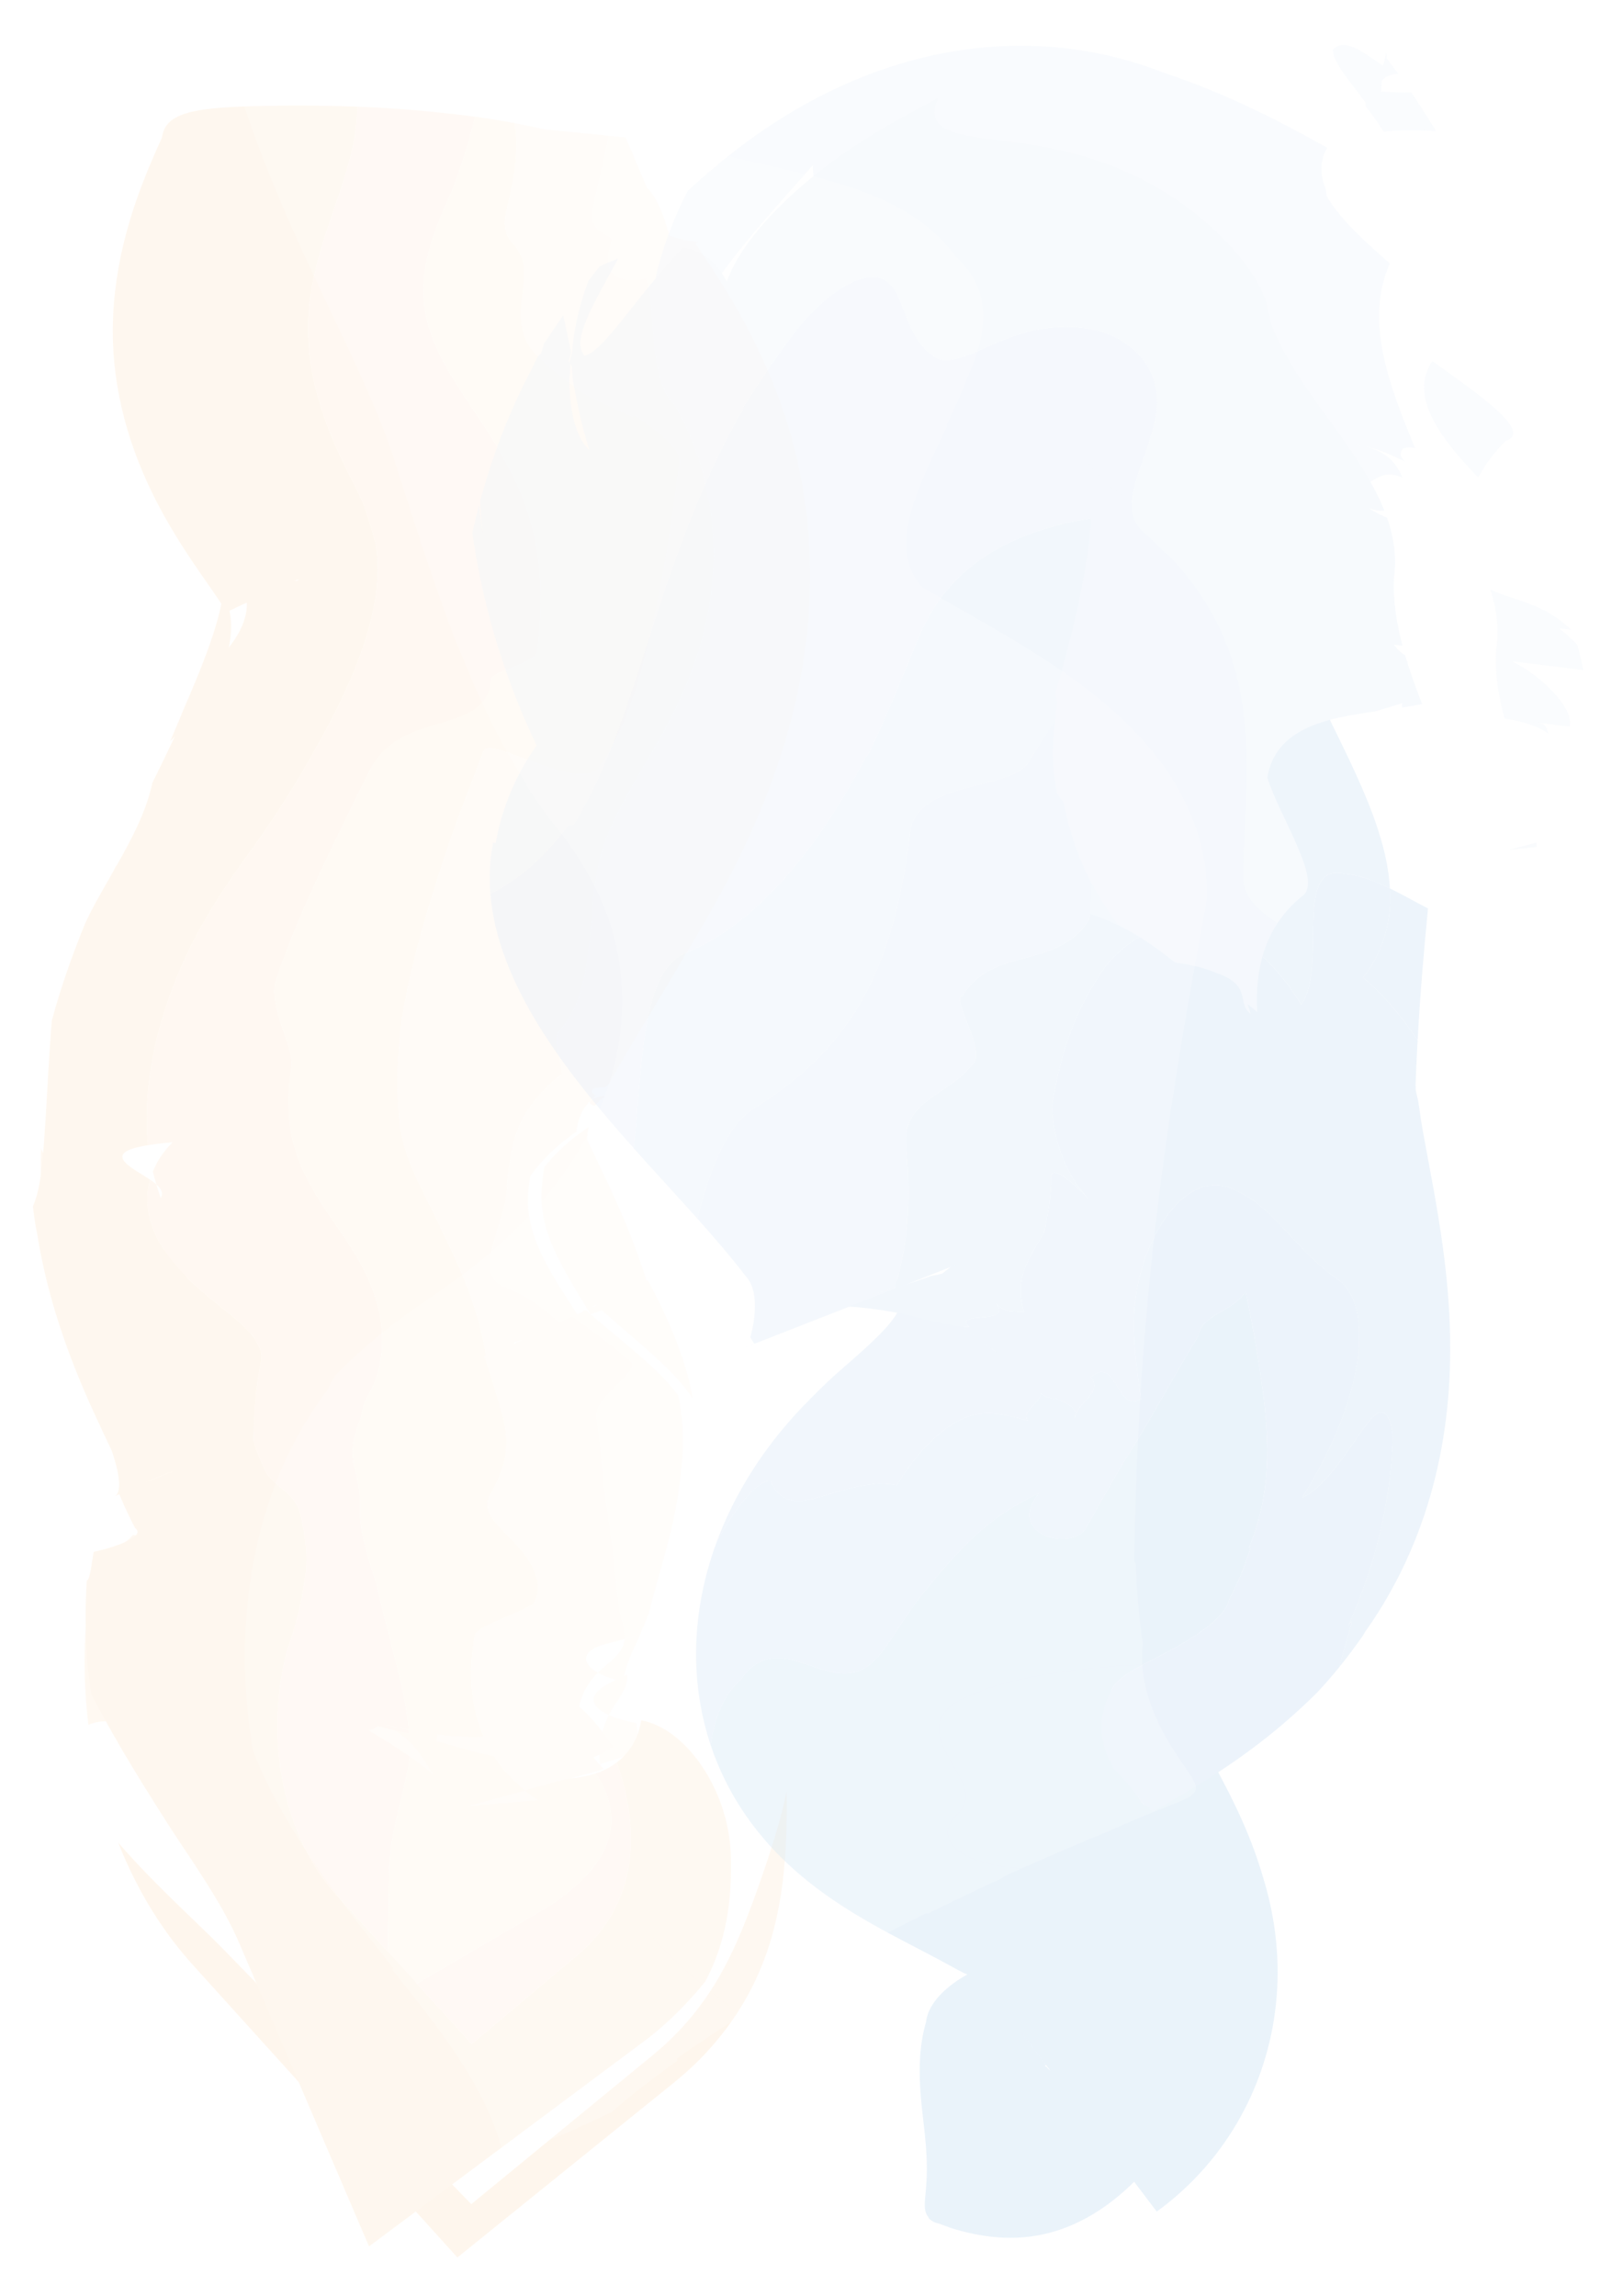 <?xml version="1.0" encoding="UTF-8"?> <!-- Generator: Adobe Illustrator 15.0.0, SVG Export Plug-In . SVG Version: 6.00 Build 0) --> <svg xmlns="http://www.w3.org/2000/svg" xmlns:xlink="http://www.w3.org/1999/xlink" id="Layer_1" x="0px" y="0px" width="595.281px" height="841.89px" viewBox="0 0 595.281 841.89" xml:space="preserve"> <rect fill="#FFFFFF" width="595.281" height="841.89"></rect> <g opacity="0.3"> <g> <g> <g opacity="0.8"> <g opacity="0.8"> <path fill="#FECF9A" d="M62.265,457.376c-8.263,3.188-9.215,5.436-7.046,7.232c2.166,1.807,7.435,3.064,11.602,4.545 c-0.005-0.992,0.07-2.006,0.174-3.033C65.296,463.298,63.668,460.4,62.265,457.376z"></path> <path fill="#FECF9A" d="M66.994,466.121c-0.104,1.027-0.179,2.041-0.174,3.033c1.046,0.373,1.994,0.762,2.811,1.184 C68.728,468.97,67.846,467.556,66.994,466.121z"></path> <path fill="#FECF9A" d="M70.829,454.478c-3.476,1.062-6.279,2.02-8.564,2.896c1.403,3.023,3.031,5.924,4.729,8.744 C67.389,462.349,68.565,458.437,70.829,454.478z"></path> <path fill="#FECF9A" d="M69.631,470.337c0.976,1.453,1.901,2.967,2.949,4.354C73.095,472.728,71.767,471.425,69.631,470.337z"></path> <path fill="#FFF1E2" d="M254.125,512.839c-1.102-6.279-2.806-12.049-4.837-17.717c-2.042-5.666-4.504-11.428-7.4-17.357 c-0.722-1.479-1.468-2.959-2.238-4.438l-1.168-2.215l-0.595-1.104l-0.299-0.551l-0.075-0.139 c-0.035,0.002-0.083,0.066-0.124,0.098l-0.255,0.232l-0.511,0.465l-0.255,0.232l-0.064,0.059l-0.032,0.029 c10.88-5.078-94.896,44.369-50.113,23.434l0.041-0.02l0.324-0.146c0.299-0.094,0.501-0.35,1.032-0.193 c0.221,0,0.493,0.23,0.594-0.229l0.208-0.459l0.104-0.23l0.052-0.115l0.026-0.057l0.013-0.029 c-44.536,16.488,60.691-22.492,49.845-18.496l-0.835-2.84c-2.265-7.506-4.793-14.348-7.309-20.529 c-5.056-12.365-9.962-22.125-13.596-29.854l-1.312-2.796c-0.077-0.151-0.042-0.13-0.044-0.167l0.008-0.087l0.015-0.172 l0.031-0.342l0.146-1.326c0.109-0.863,0.242-1.683,0.406-2.469c-3.981,2.609-7.736,5.623-10.934,8.758 c-1.601,1.566-3.062,3.16-4.358,4.734l-0.942,1.172c-0.175,0.586-0.249,1.307-0.363,1.945c-0.201,1.32-0.358,2.629-0.47,3.918 c-0.932,7.939,0.57,15.297,3.661,22.742c3.084,7.457,7.809,15.07,13.164,23.883l0.503,0.83l0.252,0.416l0.126,0.209 l0.063,0.105l0.016,0.023c-12.52,4.604,28.046-10.266-28.064,10.326l-0.019,0.043l-0.309,0.678l-0.154,0.34 c-0.028,0.051-0.047,0.133-0.082,0.152l-0.126-0.023l-0.508-0.082c-0.083-0.012-0.175-0.027-0.253-0.029l-0.163,0.066 l-0.585,0.258l-0.12,0.055l-0.061,0.029l-0.015,0.006l-0.008,0.004c13.766-6.436-30.825,14.412,30.861-14.428l0.113-0.07 l0.907-0.562l0.456-0.285c0.123,0.049,0.227,0.189,0.342,0.279l0.676,0.609l2.748,2.445c3.705,3.268,7.533,6.531,11.29,9.775 c3.759,3.252,7.445,6.479,10.927,9.924C247.958,504.996,251.248,508.724,254.125,512.839z"></path> <path fill="#FFEEDC" d="M218.119,405.593c1.172-1.498,2.461-2.72,3.729-3.69c-2.404,0.223-4.278,0.817-5.076,1.553 C215.971,404.183,216.253,405.053,218.119,405.593z"></path> <path fill="#FFF1E2" d="M248.808,511.712c-5.985-7.867-13.416-13.951-20.973-20.303c-3.782-3.156-7.604-6.336-11.253-9.5 c-0.948-0.621-1.676-2.246-3.001-0.893l-0.223,0.129l-0.056,0.031c-54.261,25.369-15.037,7.031-27.146,12.693l0.007-0.004 l0.03-0.016l0.121-0.057l0.239-0.105l0.329-0.145c0.125-0.031,0.18-0.133,0.381-0.078l0.509,0.078 c0.082,0.002,0.175,0.057,0.245,0.02l0.155-0.34l0.309-0.68l0.077-0.17c48.234-17.635,13.361-4.902,24.123-8.844l-0.016-0.025 l-0.032-0.051l-0.064-0.102l-0.256-0.402l-2.021-3.17c-5.325-8.312-9.956-15.518-12.947-22.67 c-2.994-7.139-4.396-14.279-3.368-22.045c0.062-0.633,0.139-1.266,0.224-1.904l0.138-0.963l0.077-0.48 c0.027-0.16,0.039-0.344,0.126-0.414c0.55-0.787,1.141-1.59,1.775-2.396c1.269-1.613,2.706-3.248,4.281-4.855 c3.148-3.218,6.859-6.317,10.801-9.017c0.326-2.862,1.06-5.447,2.359-7.719c0.636-1.133,1.449-2.17,2.265-3.097 c0.823-0.927,1.655-1.75,2.507-2.473c-1.68-0.917-1.798-1.833-0.908-2.388c0.444-0.28,1.138-0.475,2.012-0.562 c0.433-0.045,0.918-0.062,1.438-0.05c0.268-0.012,0.503,0.072,0.837-0.064c0.347-0.175,0.736-0.459,1.125-0.687 c3.439-6.064,7.7-13.299,12.696-21.61l8.012-13.352l4.387-7.396l2.284-3.903l1.166-2.011l0.294-0.51l0.147-0.255 c0.02-0.033,0.06-0.107,0.063-0.106h0.012c0.016-0.002,0.029,0.001,0.047-0.004l0.081-0.07 c0.015-0.016,0.022-0.014,0.044-0.044l0.132-0.218l0.264-0.437l0.54-0.895l1.112-1.855l2.347-3.968 c1.615-2.757,3.318-5.721,5.081-8.88c3.526-6.328,7.289-13.422,11.088-21.414c3.795-7.998,7.646-16.909,11.255-27.078 c3.596-10.172,6.98-21.63,9.484-34.843c2.483-13.185,4.08-28.224,3.501-44.909c-0.293-8.329-1.142-17.034-2.686-25.911 c-1.54-8.874-3.777-17.908-6.724-26.785c-1.473-4.437-3.112-8.838-4.918-13.153l-1.381-3.222l-0.735-1.653l-0.981-2.121 l-0.653-1.391l-0.235-0.519l-0.029-0.065c-0.429-0.886,0.556,1.143,0.423,0.867l-0.147-0.315l-0.297-0.63l-0.597-1.259 c-3.183-6.643-6.427-12.572-9.481-17.761c-3.055-5.189-5.957-9.73-8.538-13.636l-3.655-5.442 c-1.626-2.355-0.973-1.491-1.083-1.709c0.263-0.553,0.486-0.731,0.5-0.896c0.009-0.034-2.074,0.07-5.701-0.87 c-0.906-0.234-1.909-0.531-3.002-0.899c-0.541-0.209-1.129-0.326-1.697-0.661c-0.366-1.309-0.753-2.656-1.174-3.978 c-1.674-5.314-3.892-10.446-6.92-13.255l-3.839-9.026c-1.311-3.108-2.652-6.397-4.076-9.544l-6.336-0.626 c-0.534,3.827-1.312,7.663-2.104,11.09l-2.315,9.74c-0.693,3.052-1.252,5.917-1.522,8.66l-0.088,1.022 c-0.011,0.108-0.003,0.126,0.005,0.148l0.021,0.077l0.047,0.154c0.068,0.205,0.154,0.413,0.262,0.624 c0.215,0.421,0.514,0.854,0.915,1.293c-0.184,0.876,1.353,1.973,2.934,2.908c1.578,0.953,3.197,1.744,3.091,2.457 c-0.24,1.615-0.813,3.223-1.189,4.908c-0.387,1.675-0.505,3.416,0.045,5.007c0.542,1.584,1.76,3.014,3.841,3.909 c2.07,0.889,5,1.256,8.73,0.527c0.846-0.297,1.239-0.304,1.309-0.067c0.019,0.06,0.011,0.131-0.006,0.226 c0.008,0.128-0.132,0.092,0.092,0.602c0.292,0.803,0.523,1.662,0.738,2.625c0.819,3.785,1.128,8.797,1.506,14.135 c0.396,5.376,0.843,11.057,2.026,16.305c0.592,2.622,1.362,5.099,2.425,7.397c0.264,0.563,0.548,1.128,0.851,1.675 c0.151,0.271,0.308,0.54,0.469,0.803l0.246,0.39l0.062,0.096l0.008,0.012c-0.146-0.302,0.337,0.692-0.324-0.673l0.009,0.011 l0.019,0.022l0.079,0.086c0.105,0.115,0.217,0.225,0.335,0.33l0.182,0.155l0.094,0.075c0.041,0.042,0.126,0.178,0.188,0.261 c0.535,0.764,1.091,1.512,1.658,2.222c5.403,9.613,9.222,20.061,11.421,30.321c2.218,10.274,2.855,20.325,2.392,29.577 c-0.458,9.276-1.99,17.769-4.067,25.446c-2.086,7.678-4.717,14.566-7.534,20.818c-5.659,12.511-11.975,22.577-17.338,31.899 c-5.379,9.301-9.896,17.894-12.37,26.864c-0.871,3.731-1.539,7.23-2.042,10.513c-0.251,1.641-0.461,3.227-0.633,4.754 l-0.123,1.136l-0.055,0.559c-0.01,0.17-0.059,0.417-0.016,0.482c0.047,0.207,0.091,0.417,0.165,0.577 c0.016,0.044,0.034,0.083,0.048,0.132l-0.034,0.3l-0.067,0.599c-0.705,6.366-1.181,12.219-1.915,17.683 c-1.456,10.92-3.972,20.227-11.064,28.248c-0.873,2.088-0.292,5.274,0.406,8.284c0.353,1.503,0.723,2.974,0.949,4.267 c0.115,0.626,0.163,1.311,0.208,1.751c0.023,0.212,0.071,0.312,0.088,0.421c0.017,0.107,0.012,0.205-0.02,0.29 c-2.396,1.702-4.8,3.802-7.149,6.333c-2.327,2.531-4.69,5.5-6.719,8.959c-1.962,3.46-3.354,7.332-4.33,11.595 c-0.983,4.279-1.585,8.962-2.101,14.468c0.285,0.436,0.18,1.061-0.131,1.939c0.004,1.357-0.233,2.916-0.615,4.602 c-0.765,3.369-2.111,7.248-3.272,11.066c-1.16,3.822-2.139,7.576-2.12,10.777c0.022,3.207,1.04,5.854,3.969,7.645 c4.916,1.844,9.542,4.311,13.885,7.395c2.171,1.541,4.271,3.24,6.294,5.09l1.504,1.414l0.741,0.729l0.046,0.045l0.023,0.023 c15.748-5.695-21.44,7.77-17.613,6.389l-0.005,0.01l-0.041,0.09l-0.082,0.18l-0.163,0.357l-0.163,0.359l-0.082,0.178 c-0.023,0.076-0.083,0.006-0.122,0.018l-0.536-0.088c-0.086-0.01-0.188-0.031-0.263-0.027l-0.172,0.07l-0.347,0.152 l-0.26,0.115l-0.127,0.059l-0.032,0.016l-0.008,0.004l-0.004,0.002c-19.623,9.174,26.727-12.494,21.96-10.268l0.065-0.031 l0.259-0.135l1.038-0.539c0.086-0.043,0.174-0.094,0.259-0.131l0.204,0.137l0.407,0.273c1.086,0.729,2.167,1.475,3.241,2.229 c2.148,1.51,4.266,3.062,6.341,4.637c4.154,3.152,8.125,6.354,11.901,9.641c1.053,1.945-2.932,5.562-6.766,9.439 c-3.853,3.916-7.496,8.021-6.172,11.91c0.63,3.941,1.13,7.932,1.52,11.781l0.539,5.705c0.157,1.875,0.323,3.723,0.528,5.59 c0.826,7.441,2.093,14.994,3.041,22.76l1.356,11.762l0.642,5.971l0.306,3.006l0.073,0.738l0.091,0.646l0.171,1.293 c0.044,0.506,0.13,0.688,0.203,0.947l0.214,0.756l0.397,1.463c0.251,0.953,0.468,1.867,0.64,2.746 c0.347,1.746,0.518,3.33,0.421,4.785c2.078-0.584,3.993-1.152,5.816-1.732l1.964-4.717l1.059-2.607l0.689-2.529l0.79-3.061 c1.077-4.084,2.224-8.191,3.381-12.326c1.161-4.133,2.36-8.299,3.331-12.473c1.964-8.346,3.345-16.734,4.024-24.92 c0.375-4.094,0.486-8.242,0.289-12.439C250.184,519.988,249.646,515.759,248.808,511.712z"></path> <g> <path fill="#FFF1E2" d="M233.467,631.894c-3.979-0.799-7.492-1.783-10.157-2.982c-3.27,6.334-4.156,13.441-2.877,20.258 l-49.549,13.33c-3.411-4.604-9.409-9.969-15.99-14.928c-3.295-2.484-6.742-4.879-10.137-7.098l-2.536-1.631l-0.314-0.197 l-0.076-0.049h0.001l0.002,0.002l0.009,0.008c0.005,0.006,0.014,0.004,0.022,0c0.032-0.004,0.073-0.035,0.117-0.078 c0.38-0.396,0.86-1.801,0.83-3.158c-0.008-0.684-0.124-1.381-0.393-1.945c-0.135-0.281-0.301-0.541-0.517-0.725 c-0.108-0.092-0.221-0.178-0.352-0.23c-0.067-0.023-0.126-0.062-0.2-0.07l2.482,0.576c7.274,1.668,15.223,3.057,22.491,3.635 c3.628,0.291,7.072,0.383,10.112,0.229c3.037-0.146,5.691-0.568,7.585-1.139c-1.937,0.582-4.674,1.014-7.772,1.146 c-3.106,0.145-6.617,0.037-10.298-0.27c-7.379-0.615-15.379-2.035-22.628-3.717c-0.9-0.201-1.796-0.414-2.688-0.639 l-2.597-0.646l-2.503-0.656l-1.23-0.34l-0.53-0.143l-0.037-0.01c-0.193-0.049-0.404-0.035-0.629,0.01 c-0.444,0.082-0.94,0.287-1.442,0.477c-0.501,0.191-1.015,0.377-1.48,0.439c-0.231,0.027-0.452,0.035-0.645-0.018 c-0.049-0.01-0.094-0.035-0.139-0.051c-0.005,0-0.084-0.037-0.027-0.008l1.069,0.586c1.383,0.773,2.929,1.637,4.441,2.529 c6.208,3.609,13.34,8.15,19.939,13.129c6.581,4.953,12.618,10.336,16.059,14.979l63.931-20.223 C234.21,638.638,233.74,635.146,233.467,631.894z"></path> <path fill="#FFF1E2" d="M229.951,614.109l-1.107,0.502c0.699-2.715,1.565-5.305,2.583-7.752 c1.022-2.527,2.15-4.438,3.424-7.609c-1.823,0.58-3.738,1.15-5.816,1.734c-0.058,0.887-0.192,1.65-0.452,2.334 c-0.252,0.711-0.626,1.43-1.125,2.17c-1.005,1.48-2.535,3.049-4.743,4.852c-1.257,0.965-2.396,1.988-3.458,3.057 c1.753,1.01,4.102,1.895,6.658,2.611l-2.122,1.064c-4.381,2.258-6.2,4.506-6.092,6.445c0.1,1.949,2.222,3.898,5.61,5.393 c0.762-1.441,1.592-2.865,2.579-4.211c0.836-1.25,1.539-2.389,2.107-3.4c0.585-0.977,1.038-1.838,1.364-2.674 C230.015,616.966,230.155,615.507,229.951,614.109z"></path> </g> <path fill="#FFE0BF" d="M44.578,632.027c4.016-10.334,5.339-18.781,5.169-26.811c-0.041-1.99-0.168-4-0.37-5.898 c-0.098-0.918-0.217-1.842-0.351-2.744c-0.13-0.883-0.278-1.766-0.441-2.646c-0.639-3.486-1.476-6.84-2.325-10.107 c-0.849-3.268-1.71-6.459-2.39-9.562c-0.172-0.793-0.328-1.541-0.474-2.32l-0.106-0.578l-0.051-0.291 c-0.016-0.102-0.032-0.205-0.058-0.215l-0.263-0.41c-0.312-0.736-0.667-0.584-0.887-0.75c-0.926-0.432-0.466-0.578,3.105-1.16 c4.541-0.877,6.773-2.348,7.245-3.523c0.214-0.596-0.103-1.131-0.804-1.482c-0.698-0.357-1.732-0.535-2.823-0.625 c-0.707,0.795-1.468,1.51-2.379,2.203c-0.906,0.689-1.97,1.328-3.047,1.846c-2.183,1.033-4.154,1.646-5.762,1.971 c-0.405,0.08-0.788,0.145-1.141,0.191l-0.521,0.062l-0.246,0.021l-0.119,0.012l-0.057,0.004 c-0.023,0.033-0.05,0.104-0.075,0.15l-0.297,0.646l-0.442,2.154c-0.291,1.477-0.574,2.957-0.839,4.51 c-0.534,3.074-1.018,6.281-1.424,9.656c-0.408,3.371-0.743,6.869-0.984,10.525l-0.163,2.803l-0.122,2.984 c-0.064,1.99-0.106,3.982-0.111,5.975c-0.029,7.971,0.42,15.951,1.406,23.873C35.704,631.136,39.633,630.662,44.578,632.027z"></path> <path fill="#FFDEBB" d="M218.455,650.357c3.96,5.814,6.036,12.027,5.69,18.379c-0.183,3.184-0.974,6.404-2.563,9.727 c-0.797,1.662-1.797,3.354-3.067,5.109c-1.274,1.756-2.797,3.562-4.779,5.549c-1.576,1.533-3.328,3.113-5.555,4.91 c-1.079,0.865-2.37,1.863-3.771,2.857c-1.467,1.043-3.139,2.166-5.202,3.375l-57.36,33.582l0.842-47.426 c0.169-9.514,2.652-19.332,4.813-28.225c2.152-8.91,3.944-16.867,2.359-23.848c-0.417-5.727-1.455-11.332-2.762-17.096 c-1.317-5.746-2.895-11.699-4.466-17.846c-1.571-6.064-3.139-12.285-4.539-18.393c-0.187-0.633-0.371-1.311-0.56-1.902 l-0.562-1.746l-1.076-3.418c-0.693-2.246-1.331-4.426-1.884-6.551c-1.105-4.25-1.875-8.262-2-12.236 c-0.037-1.982,0.026-3.984-0.073-6.027c-0.088-2.039-0.323-4.107-0.739-6.08c-0.842-3.98-2.096-7.344-1.79-11.76 c0.134-2.207,0.614-4.676,1.55-7.514c0.233-0.707,0.495-1.439,0.786-2.193l0.457-1.15c0.142-0.426,0.222-1.008,0.35-1.5 c0.205-1.119,0.479-2.18,0.775-3.311l0.22-0.881l0.117-0.436c0.045-0.133,0.109-0.223,0.163-0.336l0.343-0.65l0.087-0.162 l0.043-0.082l0.022-0.041c-0.002-0.039,0.037,0.031,0-0.1l0.19-0.293c3.394-5.68,5.083-11.781,5.549-17.656 c0.468-5.895-0.265-11.568-1.701-16.828c-0.72-2.633-1.617-5.168-2.642-7.613c-0.965-2.352-1.984-4.5-3.14-6.652 c-2.292-4.275-4.99-8.34-7.833-12.486c-2.839-4.145-5.823-8.381-8.571-12.898c-2.745-4.512-5.238-9.314-7.053-14.395 c-0.909-2.539-1.649-5.141-2.183-7.785c-0.471-2.646-0.783-5.328-0.958-8.031c-0.344-5.405-0.084-10.902,0.895-16.315 c0.763-4.307-1.559-9.75-3.547-15.706c-2.009-5.899-3.647-12.303-2.072-16.942l0.984-2.847l0.965-2.705 c0.651-1.792,1.312-3.565,1.985-5.316c1.343-3.505,2.729-6.932,4.139-10.294c2.82-6.726,5.744-13.19,8.691-19.486 c2.949-6.295,5.925-12.419,8.872-18.449l4.39-8.98c1.557-3.207,3.035-6.075,4.525-9.06c4.6-9.155,14.789-10.432,24.496-13.053 c4.84-1.298,9.543-2.908,13.202-5.92c3.641-3,6.282-7.455,6.583-14.179c0.481-1.537,4.482-2.871,8.485-4.489 c4-1.59,7.991-3.497,8.379-5.321c1.414-10.556,2-21.925,0.518-33.758c-0.744-5.899-2.012-11.88-3.889-17.724 c-0.934-2.921-2.017-5.806-3.24-8.624c-0.303-0.706-0.62-1.405-0.941-2.101l-1.076-2.25l-1.668-3.28 c-2.547-4.89-5.264-9.375-7.943-13.551c-1.341-2.093-2.674-4.101-3.982-6.055l-3.445-5.14 c-3.818-5.757-7.554-11.534-10.463-17.675c-2.914-6.121-4.951-12.66-5.415-19.409c-0.499-6.746,0.699-13.56,2.602-19.981 c1.918-6.44,4.548-12.545,7.161-18.342l0.49-1.083c0.084-0.195,0.156-0.328,0.252-0.575l0.3-0.806l1.208-3.302 c0.809-2.246,1.622-4.574,2.42-7.006c0.797-2.431,1.582-4.959,2.327-7.605c0.748-2.647,1.451-5.422,2.083-8.168 c-15.02-1.939-29.66-3.203-43.192-3.7c-0.02,5.758-0.904,11.523-2.264,17.213c-1.346,5.63-3.236,11.476-5.228,17.333 c-1.993,5.872-4.107,11.861-5.922,18.057c-1.817,6.189-3.322,12.591-4.111,19.114c-0.782,6.519-0.741,13.115,0.021,19.602 c0.763,6.491,2.227,12.877,4.211,19.12c1.983,6.246,4.479,12.364,7.3,18.38c1.41,3.009,2.901,5.992,4.433,8.962l0.575,1.112 c0.195,0.376,0.389,0.749,0.513,1.022l0.84,1.772l1.618,3.405c1.122,3.176,2.126,6.136,2.941,8.857 c0.408,1.36,0.77,2.662,1.083,3.904l0.226,0.92l0.109,0.452l0.014,0.056c-0.023-0.042,0.218,0.459,0.123,0.267l0.014,0.042 l0.054,0.167l0.108,0.333l0.108,0.332c0.002,0.045-0.005,0.072-0.006,0.108c-0.001,0.077-0.017,0.112-0.002,0.221l0.111,0.706 c0.55,3.74,0.684,7.205,0.501,11.199c-0.192,3.969-0.773,8.469-1.889,13.473c-1.109,4.995-2.742,10.442-4.855,16.125 c-2.111,5.688-4.692,11.604-7.675,17.667c-2.984,6.074-6.367,12.274-10.124,18.788l-2.947,5.148 c-0.923,1.58-1.866,3.162-2.83,4.749c-1.926,3.171-3.934,6.357-6.02,9.553c-4.173,6.395-8.663,12.836-13.495,19.393 c-4.397,6.212-8.81,12.818-12.981,19.944c-1.045,1.777-2.068,3.599-3.079,5.44c-1.018,1.894-1.949,3.581-3.056,5.938 c-2.134,4.447-4.115,9.014-5.915,13.675c-7.188,18.605-11.179,38.992-9.281,58.298c2.435-0.396,5.386-0.739,9.003-1.052 c-3.454,3.438-5.738,7.054-7.219,10.72c0.384,1.604,0.812,3.18,1.292,4.748c1.719,1.521,2.63,3.107,1.624,4.93 c-0.635-1.602-1.103-3.281-1.624-4.93c-0.658-0.607-1.447-1.195-2.33-1.787c-2.187,7.877-0.522,15.695,3.194,22.562 c3.712,6.898,9.444,12.844,15.255,17.887c5.82,5.068,11.692,9.268,15.957,13.406c2.136,2.076,3.88,4.146,5.063,6.354 c0.585,1.092,1.06,2.262,1.321,3.402c0.139,0.951,0.115,1.949-0.095,3.002c-1.44,7.262-2.02,13.396-2.353,18.236 c-0.315,4.855-0.402,8.383-0.369,10.74l0.004,0.219l0.001,0.027v0.012c0.044,0.121-0.098-0.25,0.099,0.275l0.034,0.139 l0.069,0.277l0.07,0.275l0.036,0.141l0.018,0.068l0.061,0.178l0.571,1.6l1.014,2.672l0.509,1.246l0.491,1.158l0.439,1.004 c0.099,0.219,0.087,0.205,0.111,0.268l0.056,0.146c0.074,0.199,0.157,0.393,0.24,0.586c0.172,0.383,0.359,0.758,0.569,1.121 c0.832,1.459,1.971,2.752,3.294,3.957c1.316,1.211,2.824,2.342,4.256,3.611c1.433,1.262,2.748,2.705,3.663,4.293 c0.932,1.582,1.508,3.254,1.884,4.906c0.341,1.654,0.645,3.332,0.929,5.041c0.56,3.41,0.964,6.941,0.972,10.445 c0.003,1.77-0.083,3.441-0.31,5.232l-0.243,1.781l-0.355,2.398c-0.251,1.6-0.536,3.201-0.85,4.818 c-0.632,3.227-1.397,6.479-2.318,9.762c-0.459,1.643-0.958,3.293-1.5,4.979c-0.54,1.729-1.123,3.445-1.75,5.158 c-2.188,8.846-3.315,17.803-3.347,26.574c-0.036,8.762,1.018,17.381,3.002,25.479c3.848,15.721,10.574,28.029,19.121,37.434 l49.166,54.096l38.731-32.564c3.936-3.309,6.312-6.035,8.222-8.426c1.875-2.385,3.229-4.473,4.312-6.354 c2.161-3.771,3.427-6.922,4.402-9.867c1.879-5.842,2.529-10.877,2.713-15.846c0.156-4.949-0.244-9.742-1.096-14.664 c-0.864-4.924-2.162-9.91-4.087-15.52C223.75,648.152,221.156,649.443,218.455,650.357z"></path> <path fill="#FFE3C4" d="M155.588,636.597c-4.2-0.689-7.785-1.43-10.535-2.039c4.527,2.85,7.784,6.67,10.174,10.244 c1.203,1.785,2.171,3.537,3.105,4.961c0.239,0.344,0.472,0.682,0.725,0.967c0.124,0.146,0.251,0.287,0.389,0.404l0.1,0.098 c0.016,0.018,0.033,0.031,0.052,0.045l0.342,0.275c0.494,0.404,0.983,0.82,1.466,1.242c3.844,3.293,7.22,6.666,9.478,9.705 l26.624-2.346c-5.274-3.305-9.713-7.357-13.309-11.945c-3.596-4.572-6.353-9.736-8.213-15.051 c-1.873-5.342-2.884-11.02-3.111-16.688c-0.244-5.688,0.298-11.293,1.253-16.766c0.036-1.34,3.571-3.238,8.024-5.225 c4.452-1.998,9.828-4.084,13.525-6.268c1.007-1.396,1.519-3.883,1.523-5.982c0.007-2.152-0.461-4.234-1.266-6.217 c-1.615-3.973-4.543-7.52-7.589-10.703c-3.042-3.191-6.159-6.021-7.959-8.846c-1.806-2.832-2.286-5.654-0.195-9.111 c2.16-3.752,3.875-7.688,4.779-11.662c0.934-3.979,0.961-7.9,0.423-11.496c-0.533-3.615-1.517-6.992-2.585-10.51l-3.428-11.043 l-0.869-2.918l-0.43-1.475c-0.028-0.164-0.09-0.152-0.145-0.186l-0.165-0.082l-0.167-0.08c-0.077-0.023,0.01-0.064,0.007-0.098 l0.213-0.395l0.052-0.1c0.023-0.02,0.064-0.002,0.094-0.004l0.188,0.021c0.009-0.295-0.091-0.881-0.068-1.137l-0.286-1.67 c-0.797-4.438-1.86-8.711-3.081-12.773c-2.45-8.137-5.504-15.428-8.536-21.926c-0.759-1.625-1.519-3.203-2.272-4.736 l-1.125-2.262l-0.265-0.533l-0.168-0.383l-0.34-0.764c-0.91-2.027-1.854-4.004-2.812-5.953 c-1.914-3.902-3.89-7.709-5.724-11.609c-1.833-3.895-3.517-7.893-4.792-12.056c-1.279-4.156-2.145-8.468-2.415-12.826 c-0.724-8.718-0.594-17.666,0.25-26.951c0.214-2.32,0.47-4.663,0.769-7.028l0.239-1.791l0.352-2.071l0.791-4.255 c1.108-5.707,2.441-11.542,3.95-17.461c3.021-11.845,6.775-23.998,10.952-36.36c3.827-11.848,8.906-24.27,13.736-37.279 c1.281-2.889,9.19,0.523,18.071,3.899c8.877,3.343,18.73,6.738,24.068,2.776c4.444-6.382,7.936-13.491,10.871-21.18 c2.933-7.694,5.316-15.955,7.483-24.861c2.16-8.917,4.113-18.488,5.98-29.096c1.854-10.613,3.616-22.289,5.114-35.495 c2.331-4.312-3.23-10.388-11.42-15.964l-1.561-1.042l-1.796-1.41l-0.459-0.356c-0.072-0.05-0.163-0.139-0.221-0.158 l-0.158-0.024l-0.635-0.098l-0.641-0.1l-0.161-0.025c0.12,0.254-0.283-0.571,0.267,0.569l-0.012-0.006l-0.024-0.012 l-0.049-0.024l-0.098-0.049l-0.393-0.196c-2.098-1.049-4.24-2.068-6.333-3.023c-4.192-1.945-8.191-3.712-11.378-5.641 c-5.35-3.845-9.72-7.209-13.298-10.481c-0.894-0.815-1.737-1.618-2.534-2.418l-0.295-0.296 c-0.102-0.104-0.13-0.108-0.198-0.167l-0.344-0.278c-0.222-0.184-0.439-0.371-0.647-0.566 c-0.836-0.775-1.563-1.632-2.188-2.548c-2.508-3.677-3.296-8.212-3.216-12.638c0.051-4.45,0.955-8.783,1.178-12.741 c0.223-4.004-0.225-7.575-3.333-11.606c-2.37-2.176-3.385-4.602-3.664-7.015c-0.28-2.421,0.168-4.831,0.735-7.191l0.439-1.769 l0.751-3.332c0.523-2.426,1.021-4.984,1.407-7.704c0.386-2.719,0.661-5.589,0.725-8.626c0.065-3.014-0.075-6.276-0.548-9.442 c-4.854-0.913-9.71-1.688-14.541-2.37c-0.631,2.746-1.334,5.521-2.083,8.168c-0.745,2.646-1.529,5.175-2.327,7.605 c-0.798,2.432-1.611,4.76-2.42,7.006l-1.208,3.302l-0.3,0.806c-0.096,0.247-0.167,0.379-0.252,0.575l-0.49,1.083 c-2.612,5.797-5.243,11.901-7.161,18.342c-1.902,6.421-3.101,13.235-2.602,19.981c0.464,6.749,2.501,13.289,5.415,19.409 c2.909,6.141,6.645,11.918,10.463,17.675l3.445,5.14c1.308,1.954,2.641,3.962,3.982,6.055c2.68,4.177,5.396,8.661,7.943,13.551 l1.668,3.28l1.076,2.25c0.321,0.696,0.638,1.396,0.941,2.101c1.223,2.817,2.306,5.702,3.24,8.624 c1.877,5.843,3.145,11.824,3.889,17.724c1.483,11.833,0.896,23.202-0.518,33.758c-0.388,1.824-4.379,3.731-8.379,5.321 c-4.003,1.618-8.004,2.952-8.485,4.489c-0.228,5.191-2.601,8.577-6.019,10.948c-3.427,2.381-7.925,3.779-12.656,5.184 c-4.735,1.408-9.708,2.815-14.194,5.272c-4.49,2.463-8.504,5.966-11.412,11.749c-1.511,3.028-3.023,5.959-4.578,9.168 l-4.4,9.001c-2.941,6.02-5.892,12.094-8.816,18.335c-2.923,6.243-5.821,12.651-8.637,19.358 c-1.407,3.354-2.795,6.781-4.146,10.303c-0.678,1.759-1.343,3.545-2.001,5.354l-0.976,2.734l-0.997,2.884 c-1.575,4.639,0.063,11.042,2.072,16.942c1.988,5.956,4.31,11.399,3.547,15.706c-0.979,5.413-1.239,10.91-0.895,16.315 c0.175,2.703,0.488,5.385,0.958,8.031c0.533,2.644,1.273,5.247,2.183,7.784c1.815,5.08,4.308,9.883,7.053,14.395 c2.748,4.52,5.732,8.756,8.571,12.898c2.843,4.148,5.541,8.213,7.833,12.486c1.156,2.152,2.175,4.303,3.14,6.654 c1.025,2.443,1.922,4.98,2.642,7.613c1.437,5.258,2.169,10.934,1.701,16.826c-0.466,5.877-2.155,11.979-5.549,17.656 l-0.19,0.293c0.037,0.133-0.002,0.061,0,0.102l-0.022,0.041l-0.043,0.08l-0.087,0.164l-0.343,0.648 c-0.054,0.113-0.118,0.203-0.163,0.336l-0.117,0.438l-0.22,0.881c-0.296,1.131-0.571,2.189-0.775,3.311 c-0.127,0.492-0.208,1.074-0.35,1.5l-0.457,1.148c-0.291,0.756-0.553,1.486-0.786,2.195c-0.936,2.838-1.416,5.307-1.55,7.512 c-0.306,4.416,0.948,7.779,1.79,11.762c0.417,1.971,0.651,4.039,0.739,6.078c0.099,2.045,0.037,4.045,0.073,6.027 c0.125,3.977,0.895,7.988,2,12.238c0.554,2.123,1.191,4.305,1.884,6.551l1.076,3.418l0.562,1.744 c0.188,0.594,0.373,1.271,0.56,1.904c1.4,6.105,2.968,12.326,4.539,18.393c1.571,6.145,3.149,12.1,4.466,17.846 c1.307,5.764,2.344,11.367,2.762,17.096c1.584,6.979-0.208,14.938-2.359,23.848c-2.161,8.891-4.645,18.711-4.813,28.223 l-0.842,47.428l57.36-33.582c2.063-1.209,3.735-2.334,5.202-3.377c1.4-0.992,2.692-1.992,3.771-2.855 c2.227-1.797,3.979-3.379,5.555-4.912c1.982-1.984,3.505-3.791,4.779-5.549c1.271-1.756,2.271-3.445,3.067-5.107 c1.59-3.322,2.381-6.545,2.563-9.727c0.346-6.354-1.73-12.564-5.69-18.381c-4.728,1.555-9.75,2.059-14.931,1.967 c-5.184-0.104-10.534-0.838-15.961-1.988c-10.862-2.311-22.025-6.299-33.039-10.617 C154.852,638.894,155.323,637.562,155.588,636.597z"></path> <path fill="#FFEAD4" d="M199.931,618.882c-0.254,5.158-2.557,9.146-5.43,11.729c-2.893,2.621-6.282,4.043-9.55,4.939 c-1.643,0.451-3.267,0.738-4.862,0.963c-1.039,0.121-1.899,0.227-2.902,0.275c-1.977,0.127-4.168,0.164-6.371,0.07 c-4.497-0.133-9.218-0.662-13.528-1.312c-4.321-0.654-8.208-1.416-11.3-2.09l-5.174-1.182c-0.452-0.104-0.066,0.002,1.188,0.32 c1.251,0.322,3.39,0.826,6.447,1.463c3.061,0.621,7.052,1.371,12.044,1.979c-0.034,0.303-0.334,1.572-0.591,2.379 c11.324,3.428,22.767,6.551,33.819,7.799c5.522,0.609,10.946,0.758,16.165,0.051c2.609-0.354,5.166-0.932,7.643-1.842 c2.477-0.906,4.879-2.137,7.128-3.979c-2.165-3.482-4.777-7.037-8.467-10.99c-1.857-1.953-4.005-4.012-6.689-5.979 C206.845,621.537,203.514,619.677,199.931,618.882z"></path> <path fill="#FFEAD4" d="M138.611,633.003c-1.095,0.615-2.316,1.385-3.26,1.445c0.22,0.197,0.437,0.383,0.654,0.553l0.328,0.234 l1.528,0.918c3.929,2.367,8.143,5.062,12.296,7.975c4.149,2.898,8.247,6.053,11.861,9.193c1.808,1.582,3.488,3.141,4.993,4.707 c1.493,1.52,2.812,3.039,3.872,4.471l50.56-13.814c-5.594-5.424-8.809-11.906-9.22-18.236c-0.1-1.574-0.041-3.164,0.213-4.66 c0.272-1.447,0.708-2.883,1.303-4.303c1.186-2.836,3.049-5.59,5.518-8.09c-5.93-3.393-6.439-8.1,3.118-10.627 c1.199-0.275,2.338-0.574,3.441-0.885c1.099-0.295,2.165-0.598,3.22-0.9c0.097-1.455-0.075-3.039-0.421-4.787 c-0.171-0.877-0.389-1.791-0.64-2.744l-0.397-1.463l-0.214-0.756c-0.073-0.262-0.159-0.443-0.203-0.949l-0.171-1.291 l-0.091-0.646l-0.073-0.738l-0.306-3.008l-0.642-5.969l-1.356-11.762c-0.948-7.766-2.215-15.318-3.041-22.76 c-0.206-1.867-0.371-3.715-0.528-5.592l-0.539-5.703c-0.39-3.852-0.89-7.84-1.52-11.781c-1.324-3.889,2.319-7.994,6.172-11.912 c3.834-3.877,7.819-7.494,6.766-9.439c-3.776-3.285-7.748-6.486-11.901-9.641c-2.076-1.572-4.193-3.125-6.341-4.635 c-1.073-0.756-2.155-1.5-3.241-2.23l-0.407-0.271l-0.204-0.137c-0.085,0.035-0.173,0.088-0.259,0.131l-1.038,0.539 l-0.259,0.133l-0.065,0.033c4.767-2.229-41.583,19.439-21.96,10.268l0.004-0.002l0.008-0.004l0.032-0.016l0.127-0.061 l0.26-0.115l0.347-0.15l0.172-0.07c0.075-0.006,0.176,0.018,0.263,0.027l0.536,0.088c0.04-0.012,0.099,0.059,0.122-0.018 l0.082-0.18l0.163-0.357l0.163-0.357l0.082-0.18l0.041-0.09l0.005-0.012c-3.828,1.383,33.361-12.084,17.613-6.389l-0.023-0.023 l-0.046-0.045l-0.741-0.727l-1.504-1.416c-2.024-1.848-4.123-3.547-6.294-5.088c-4.343-3.084-8.969-5.553-13.885-7.396 c-2.929-1.789-3.946-4.436-3.969-7.643c-0.019-3.201,0.96-6.955,2.12-10.777c1.161-3.818,2.508-7.697,3.272-11.068 c0.382-1.686,0.62-3.24,0.615-4.6c0.312-0.881,0.416-1.506,0.131-1.939c0.516-5.508,1.118-10.191,2.101-14.469 c0.976-4.263,2.368-8.134,4.33-11.595c2.029-3.459,4.392-6.428,6.719-8.959c2.349-2.531,4.752-4.631,7.149-6.333 c0.031-0.085,0.037-0.183,0.02-0.29c-0.017-0.108-0.064-0.208-0.088-0.421c-0.044-0.44-0.093-1.125-0.208-1.751 c-0.226-1.292-0.596-2.764-0.949-4.267c-0.698-3.01-1.279-6.196-0.406-8.284c7.092-8.021,9.608-17.327,11.064-28.248 c0.734-5.464,1.21-11.316,1.915-17.683l0.067-0.599l0.034-0.3c-0.014-0.049-0.032-0.088-0.048-0.132 c-0.073-0.16-0.117-0.371-0.165-0.577c-0.043-0.065,0.006-0.312,0.016-0.482l0.055-0.559l0.123-1.136 c0.171-1.527,0.382-3.114,0.633-4.754c0.503-3.282,1.171-6.781,2.042-10.513c2.474-8.97,6.99-17.563,12.37-26.864 c5.363-9.322,11.679-19.388,17.338-31.899c2.817-6.252,5.447-13.14,7.534-20.818c2.078-7.678,3.609-16.17,4.067-25.446 c0.463-9.252-0.174-19.303-2.392-29.577c-2.199-10.26-6.018-20.708-11.421-30.321c-0.567-0.709-1.123-1.458-1.658-2.222 c-0.061-0.083-0.147-0.219-0.188-0.261l-0.094-0.075l-0.182-0.155c-0.118-0.105-0.23-0.215-0.335-0.33l-0.079-0.086 l-0.019-0.022l-0.009-0.011c0.662,1.365,0.179,0.372,0.324,0.673l-0.008-0.012l-0.062-0.096l-0.246-0.39 c-0.162-0.263-0.318-0.53-0.469-0.803c-0.303-0.547-0.587-1.112-0.851-1.675c-1.062-2.299-1.833-4.775-2.425-7.397 c-1.183-5.248-1.63-10.928-2.026-16.305c-0.377-5.338-0.687-10.35-1.506-14.135c-0.215-0.963-0.445-1.822-0.738-2.625 c-0.225-0.51-0.084-0.473-0.092-0.602c0.017-0.095,0.024-0.166,0.006-0.226c-0.07-0.237-0.463-0.23-1.309,0.067 c-3.73,0.729-6.66,0.362-8.73-0.527c-2.081-0.895-3.299-2.325-3.841-3.909c-0.55-1.591-0.432-3.332-0.045-5.007 c0.375-1.685,0.949-3.292,1.189-4.908c0.105-0.712-1.514-1.504-3.091-2.457c-1.581-0.936-3.118-2.032-2.934-2.908 c-0.401-0.439-0.699-0.872-0.915-1.293c-0.108-0.211-0.194-0.418-0.262-0.624l-0.047-0.154l-0.021-0.077 c-0.008-0.022-0.016-0.04-0.005-0.148l0.088-1.022c0.27-2.742,0.83-5.607,1.522-8.66l2.315-9.74 c0.792-3.427,1.57-7.263,2.104-11.09l-23.432-2.317c-3.616-0.847-7.237-1.596-10.883-2.29c0.473,3.166,0.613,6.428,0.548,9.442 c-0.064,3.038-0.339,5.907-0.725,8.626c-0.386,2.72-0.884,5.278-1.407,7.704l-0.751,3.332l-0.439,1.769 c-0.567,2.36-1.015,4.77-0.735,7.191c0.279,2.413,1.294,4.839,3.664,7.015c3.108,4.031,3.556,7.603,3.333,11.606 c-0.223,3.958-1.127,8.292-1.178,12.741c-0.08,4.425,0.708,8.961,3.216,12.638c0.624,0.916,1.351,1.772,2.188,2.548 c0.208,0.195,0.425,0.382,0.647,0.566l0.344,0.278c0.068,0.06,0.097,0.063,0.198,0.167l0.295,0.296 c0.797,0.8,1.64,1.603,2.534,2.418c3.579,3.272,7.948,6.637,13.298,10.481c3.187,1.929,7.187,3.696,11.378,5.641 c2.093,0.956,4.235,1.975,6.333,3.023l0.393,0.196l0.098,0.049l0.049,0.024l0.024,0.012l0.012,0.006 c-0.55-1.14-0.146-0.315-0.267-0.569l0.161,0.025l0.641,0.1l0.635,0.098l0.158,0.024c0.058,0.019,0.149,0.107,0.221,0.158 l0.459,0.356l1.796,1.41l1.561,1.042c8.19,5.576,13.751,11.652,11.42,15.964c-1.499,13.207-3.261,24.882-5.114,35.495 c-1.867,10.607-3.82,20.179-5.98,29.096c-2.167,8.906-4.55,17.167-7.483,24.861c-2.935,7.688-6.426,14.798-10.871,21.18 c-5.337,3.962-15.191,0.567-24.068-2.776c-8.88-3.376-16.79-6.788-18.071-3.899c-4.831,13.009-9.909,25.432-13.736,37.279 c-4.176,12.362-7.931,24.515-10.952,36.36c-1.509,5.919-2.842,11.755-3.95,17.461l-0.791,4.255l-0.352,2.071l-0.239,1.791 c-0.299,2.366-0.555,4.708-0.769,7.028c-0.844,9.285-0.974,18.233-0.25,26.951c0.27,4.357,1.136,8.669,2.415,12.826 c1.275,4.162,2.959,8.16,4.792,12.057c1.834,3.9,3.81,7.707,5.724,11.607c0.958,1.951,1.902,3.928,2.812,5.955l0.34,0.764 l0.168,0.381l0.265,0.535l1.125,2.262c0.754,1.531,1.513,3.109,2.272,4.734c3.031,6.5,6.086,13.789,8.536,21.926 c1.221,4.064,2.284,8.338,3.081,12.773l0.286,1.672c-0.023,0.254,0.077,0.842,0.068,1.137l-0.188-0.021 c-0.03,0.002-0.071-0.016-0.094,0.004l-0.052,0.098l-0.213,0.396c0.003,0.031-0.084,0.072-0.007,0.098l0.167,0.08l0.165,0.082 c0.054,0.031,0.117,0.02,0.145,0.186l0.43,1.475l0.869,2.918l3.428,11.041c1.068,3.52,2.053,6.896,2.585,10.51 c0.538,3.598,0.511,7.52-0.423,11.498c-0.903,3.975-2.619,7.908-4.779,11.66c-2.09,3.457-1.611,6.279,0.195,9.113 c1.801,2.822,4.917,5.652,7.959,8.846c3.046,3.184,5.974,6.73,7.589,10.701c0.805,1.982,1.273,4.064,1.266,6.219 c-0.004,2.1-0.516,4.584-1.523,5.98c-3.697,2.186-9.073,4.271-13.525,6.27c-4.453,1.984-7.989,3.883-8.024,5.225 c-0.955,5.473-1.497,11.078-1.253,16.764c0.228,5.67,1.238,11.346,3.111,16.688c1.86,5.314,4.617,10.479,8.213,15.051 c3.596,4.588,8.035,8.643,13.309,11.945l-26.624,2.346c-2.257-3.039-5.633-6.41-9.478-9.703 c-0.483-0.424-0.972-0.838-1.466-1.242l-0.342-0.277c-0.019-0.012-0.036-0.027-0.052-0.043l-0.1-0.098 c-0.138-0.117-0.265-0.258-0.389-0.404c-0.253-0.285-0.486-0.623-0.725-0.969c-0.934-1.424-1.902-3.174-3.105-4.959 c-2.39-3.574-5.646-7.396-10.174-10.244C140.961,633.642,138.612,632.996,138.611,633.003z"></path> <path fill="#FFE0BF" d="M42.625,317.178c-1.571,3.681-3.159,7.475-4.757,11.39l-1.201,2.96l-1.271,3.213 c-0.973,2.536-1.937,5.09-2.874,7.667c-3.757,10.308-7.198,20.967-10.122,32.038c-0.266,1.392-1.103,4.733-2.126,9.445 c3.418-12.283,8.059-24.297,12.554-36.041l3.32-8.795l1.586-4.353l0.65-1.835l0.598-1.751 C40.54,326.445,41.806,321.838,42.625,317.178z"></path> <path fill="#FFE0BF" d="M15.075,420.861c-0.588,12.359,0.598,25.668,3.042,37.492c2.4,11.844,5.943,22.219,8.774,29.338 c1.657-9.664,3.063-18.781,3.703-27.686c0.646-8.91,0.525-17.605-0.69-26.658c0.002-0.002-3.596-1.723-7.237-4.221 C19.013,426.646,15.378,423.347,15.075,420.861z"></path> <g> <path fill="#FED2A1" d="M43.379,675.763c3.715,9.43,7.969,17.717,12.609,25.186c4.639,7.439,9.641,13.982,14.95,19.854 l96.822,107.043l79.186-63.93c1.601-1.293,3.241-2.676,4.722-3.994c1.317-1.186,2.677-2.453,3.892-3.645 c1.103-1.094,2.214-2.229,3.258-3.336c0.933-1.006,1.851-2.023,2.754-3.055c3.362-3.889,5.78-7.186,7.812-10.182 c1.035-1.525,1.88-2.875,2.733-4.264c0.772-1.295,1.56-2.639,2.204-3.832c0.697-1.262,1.27-2.391,1.865-3.564 c0.539-1.104,1.101-2.26,1.564-3.303c1.94-4.289,3.324-8.094,4.475-11.732c1.147-3.639,2.017-7.062,2.752-10.455 c1.449-6.768,2.315-13.291,2.882-20.402c0.278-3.549,0.479-7.289,0.592-11.334c0.116-4.107,0.151-8.469,0.04-13.777 c-1.061,5.129-2.158,9.195-3.229,12.971c-1.07,3.717-2.125,7.084-3.16,10.258c-2.081,6.355-4.083,12.09-6.313,18.094 c-1.125,3.006-2.294,6.049-3.647,9.303c-1.353,3.25-2.85,6.67-4.78,10.539c-0.965,1.934-2.03,3.967-3.315,6.211 c-0.61,1.082-1.345,2.299-2.063,3.477c-0.788,1.256-1.57,2.486-2.515,3.867c-1.858,2.723-4.049,5.717-7.071,9.248 c-0.811,0.936-1.634,1.859-2.47,2.773c-0.94,1.008-1.931,2.033-2.919,3.025c-1.09,1.082-2.303,2.229-3.481,3.309 c-1.325,1.193-2.789,2.445-4.219,3.619l-66.448,54.543l-90.446-92.975C71.589,704.173,57.986,692.445,43.379,675.763z"></path> <path fill="#FED7AB" d="M226.21,646.306c1.925,5.607,3.224,10.596,4.087,15.52c0.852,4.92,1.252,9.715,1.096,14.664 c-0.184,4.969-0.834,10.004-2.713,15.846c-0.975,2.945-2.241,6.094-4.402,9.867c-1.083,1.881-2.438,3.967-4.312,6.352 c-1.911,2.393-4.287,5.117-8.222,8.428l-38.731,32.562l-49.166-54.094c-8.547-9.404-15.273-21.713-19.121-37.434 c-1.984-8.1-3.038-16.719-3.002-25.48c0.032-8.77,1.16-17.729,3.347-26.574c0.626-1.711,1.21-3.43,1.75-5.156 c0.542-1.688,1.042-3.338,1.5-4.979c0.921-3.285,1.686-6.535,2.318-9.762c0.313-1.617,0.598-3.219,0.85-4.82l0.355-2.396 l0.243-1.781c0.228-1.791,0.313-3.463,0.31-5.234c-0.008-3.502-0.413-7.033-0.972-10.443 c-0.284-1.709-0.587-3.389-0.929-5.041c-0.376-1.654-0.952-3.324-1.884-4.906c-0.915-1.588-2.229-3.031-3.663-4.293 c-1.432-1.271-2.94-2.4-4.256-3.611c-1.323-1.207-2.462-2.498-3.294-3.957c-0.21-0.363-0.397-0.74-0.569-1.123 c-0.083-0.191-0.167-0.387-0.24-0.584l-0.056-0.146c-0.024-0.062-0.012-0.049-0.111-0.27l-0.439-1.002l-0.491-1.16 l-0.509-1.244l-1.014-2.674l-0.571-1.598l-0.061-0.178l-0.018-0.07l-0.036-0.139l-0.07-0.275l-0.069-0.277l-0.034-0.139 c-0.197-0.525-0.055-0.154-0.099-0.275v-0.014l-0.001-0.025l-0.004-0.221c-0.033-2.355,0.054-5.885,0.369-10.738 c0.333-4.84,0.913-10.977,2.353-18.236c0.21-1.053,0.234-2.051,0.095-3.004c-0.261-1.139-0.736-2.311-1.321-3.402 c-1.183-2.205-2.927-4.275-5.063-6.352c-4.264-4.139-10.137-8.338-15.957-13.408c-5.811-5.043-11.542-10.986-15.255-17.885 c-3.716-6.867-5.381-14.686-3.194-22.562c-3.522-2.355-8.129-4.73-9.64-6.979c-1.512-2.24,0.067-4.257,8.894-5.65 c-1.898-19.306,2.092-39.692,9.281-58.298c1.799-4.661,3.78-9.229,5.915-13.675c1.107-2.356,2.039-4.043,3.056-5.938 c1.011-1.841,2.034-3.663,3.079-5.44c4.171-7.126,8.583-13.732,12.981-19.944c4.832-6.557,9.321-12.998,13.495-19.393 c2.085-3.195,4.093-6.382,6.02-9.553c0.964-1.587,1.907-3.169,2.83-4.749l2.947-5.148c3.756-6.514,7.139-12.713,10.124-18.788 c2.983-6.063,5.564-11.979,7.675-17.667c2.113-5.683,3.746-11.131,4.855-16.125c1.115-5.004,1.697-9.503,1.889-13.473 c0.183-3.995,0.049-7.459-0.501-11.199l-0.111-0.706c-0.015-0.109,0.001-0.144,0.002-0.221 c0.001-0.036,0.008-0.063,0.006-0.108l-0.108-0.332l-0.108-0.333l-0.054-0.167l-0.014-0.042 c0.096,0.192-0.146-0.31-0.123-0.267l-0.014-0.056l-0.109-0.452l-0.226-0.92c-0.314-1.242-0.676-2.543-1.083-3.904 c-0.814-2.722-1.819-5.681-2.941-8.857l-1.618-3.405l-0.84-1.772c-0.125-0.274-0.318-0.646-0.513-1.022l-0.575-1.112 c-1.531-2.97-3.022-5.953-4.433-8.962c-2.822-6.016-5.317-12.134-7.3-18.38c-1.984-6.243-3.448-12.629-4.211-19.12 c-0.762-6.487-0.804-13.083-0.021-19.602c0.789-6.522,2.294-12.925,4.111-19.114c1.815-6.195,3.93-12.185,5.922-18.057 c1.992-5.857,3.882-11.703,5.228-17.333c1.36-5.69,2.244-11.455,2.264-17.213c-9.894-0.371-19.176-0.447-27.55-0.375 c-8.374,0.083-15.833,0.262-22.111,0.74c-6.279,0.482-11.379,1.261-15.085,2.76c-1.854,0.752-3.361,1.693-4.499,2.889 c-1.166,1.33-1.794,2.125-2.521,5.583c-5.082,11.044-9.659,22.443-12.791,34.025c-3.16,11.576-4.964,23.333-5.127,34.987 c-0.169,11.652,1.386,23.153,4.308,34.136c2.919,10.995,7.198,21.482,12.432,31.447c5.212,9.981,11.46,19.401,17.919,28.575 l1.995,2.871l1.048,1.547l1.734,2.579c0.999,1.492,1.674,2.529,2.065,3.081c0.196,0.276,0.323,0.431,0.392,0.463l0.019,0.001 H83.3h0.006l0.438-0.216c1.056-0.535,2.1-1.049,3.165-1.553l0.199-0.094c-19.705,8.94,26.963-12.24,22.16-10.041l0.027,0.029 l0.11,0.116l0.22,0.231l0.22,0.23c0.029,0.025,0.09,0.108,0.093,0.085l0.001-0.085l0.012-0.343l0.005-0.086l0.028-0.013 l0.059-0.027c0.646-0.292,0.511-0.171-0.447,0.088c-1.931,0.54-7.303,1.616-16.386,1.417c-1.703-0.035-3.536-0.112-5.5-0.241 l-2.643-0.198c0.241,0.025,0.477,0.065,0.708,0.118c0.918,0.217,1.73,0.673,2.407,1.315c1.355,1.285,2.155,3.304,2.316,5.674 c0.332,4.782-1.873,10.814-6.58,16.611c1.605-7.503,0.932-14.713-2.166-19.671c-0.246,2.297-0.84,5.343-1.804,8.911 c-0.961,3.572-2.284,7.664-3.957,12.217c-1.673,4.563-3.691,9.573-6.084,15.242l-0.916,2.164l-1.301,2.961l-1.676,4.08 l-3.587,8.489c0.592-0.532,1.065-1.121,1.641-1.657c-2.558,5.401-5.248,11.033-8.208,16.972 c-1.757,8.308-5.44,16.294-9.887,24.51c-2.224,4.106-4.636,8.283-7.089,12.574c-2.494,4.454-4.767,8.167-7.687,14.486 c-3.339,8.202-8.275,21.007-12.194,35.556c-0.258,2.518-1.134,15.325-1.891,29.395c-0.202,3.524-0.409,7.136-0.667,10.712 c-0.232,3.576-0.47,7.11-0.804,10.489c-0.627,6.768-1.521,12.92-3.572,17.504c0.575,5.162,1.243,8.793,1.588,10.244 c3.614,22.76,11.144,44.344,20.758,65.34c1.195,2.629,2.417,5.252,3.653,7.875l1.862,3.939l0.936,1.973l0.119,0.25 c0.031,0.07,0.036,0.102,0.055,0.152l0.094,0.279l0.18,0.551c0.95,2.922,1.627,5.48,2.01,7.656 c0.779,4.348,0.329,7.176-1.146,8.021c0.048-0.016,0.091-0.039,0.137-0.059l2.095-0.982l4.093-1.873 c2.625-1.18,5-2.211,7.19-3.127c2.194-0.92,4.209-1.727,6.07-2.439l1.357-0.518l0.085-0.031l0.043-0.016 c-8.809,3.557,19.747-7.975-19.743,7.973l0.005,0.01l0.041,0.076l0.083,0.15l0.164,0.301c0.06,0.115,0.097,0.17,0.175,0.334 l0.637,1.51l0.65,1.502l0.611,1.371c0.68,1.475,1.375,2.943,2.104,4.418l0.534,1.078l0.433,0.834l0.435,0.834l0.197,0.371 l0.024,0.02c0.128,0.09,0.244,0.188,0.347,0.293c0.206,0.209,0.359,0.445,0.434,0.705c0.296,1.016-0.615,2.521-4.999,4.371 c-3.437,1.342-5.917,2.061-7.5,2.482c-1.599,0.42-2.388,0.576-2.854,0.691c-0.229,0.057-0.375,0.098-0.489,0.135 c-0.055,0.023-0.11,0.016-0.157,0.061l-0.143,0.623l-0.034,0.146l-0.01,0.045l-0.018,0.123L34.14,570.3l-0.138,0.939 c-0.73,4.91-1.303,8.244-2.167,8.363c-0.203,2.99-0.345,6.102-0.403,9.354c-0.059,3.262-0.043,6.559,0.073,10.107 c0.226,7.4,0.88,14.893,2.005,22.254c4.917,9.488,10.065,18.482,15.267,27.084c2.602,4.301,5.216,8.504,7.816,12.631 l3.888,6.135l1.925,3.01l1.869,2.848c9.858,14.814,18.143,27.08,23.54,39.691l47.532,111.066l100.37-74.838 c0.843-0.629,1.679-1.27,2.507-1.92l1.235-0.984l1.087-0.893l2.086-1.773l1.855-1.648l1.758-1.625l1.523-1.465l1.47-1.457 l1.316-1.348c3.426-3.561,5.935-6.504,8.115-9.148c2.873-5.453,4.479-9.873,5.729-13.98c1.215-4.08,1.994-7.799,2.541-11.357 c1.084-7.119,1.305-13.662,1.146-20.455c-0.17-6.146-1.214-11.824-2.912-17.193c-0.851-2.68-1.869-5.279-3.043-7.77 c-1.173-2.506-2.501-4.936-3.974-7.203c-2.941-4.6-6.474-8.627-10.406-11.783c-3.926-3.131-8.243-5.303-12.565-6.096 c-0.778,4.629-2.233,7.646-3.798,10.008C229.804,643.203,228.045,644.916,226.21,646.306z"></path> </g> </g> </g> </g> </g> </g> <g opacity="0.5"> <g> <g> <g opacity="0.9"> <g opacity="0.9"> <path fill="#F2F7FC" d="M538.142,170.786l4.012,4.341c2.439-4.578,5.719-9.069,10.078-13.425 c9.564-3.257-7.27-15.324-26.871-29.258C519.3,141.463,521.802,153.088,538.142,170.786z"></path> <path fill="#F0F5FB" d="M553.498,311.646c3.422-0.346,6.83-0.693,10.158-1.096c-0.074-0.493-0.117-0.997-0.098-1.584 L553.498,311.646z"></path> <path fill="#F2F7FC" d="M576.267,230.955c-10.283-9.863-20.156-10.42-29.609-14.702c2.287,7.168,3.266,14.463,2.109,22.002 c-0.543,8.228,0.744,16.676,3.07,25.273c4.771,0.704,11.422,2.097,16.1,5.524c-1.312-3.727-1.312-3.726-5.826-4.288 l13.559,1.68c1.861-6.889-11.027-19.15-21.188-23.95l26.223,3.213c-0.611-3.082-1.361-6.188-2.219-9.302 c-2.168-2.239-4.523-4.389-6.689-5.99L576.267,230.955z"></path> <path fill="#F2F7FC" d="M504.767,44.145c0.957,1.382,1.889,2.75,2.705,4.12c6.088-0.71,12.645-0.575,19.219-0.216 c-2.836-4.682-5.848-9.395-9.053-14.111c-3.33,0.042-7.213-0.132-11.092-0.35c0.111-1.293,0.207-2.606,0.236-3.932 c1.201-1.32,2.672-2.483,6.016-2.636l-0.389-0.513c-0.971-1.328-1.938-2.657-2.939-3.981l-0.756-0.993l-0.191-0.249 c-0.01-0.06,0.014-0.105,0.018-0.159l0.049-0.309l0.047-0.308l-0.076-0.364l-0.074-0.363l-0.039-0.181 c-0.033-0.069-0.113-0.16-0.168-0.238c0.072,0.481-0.047,0.876-0.137,1.284l-0.27,1.224c-0.141,0.834-0.475,1.576-0.729,2.355 l-0.082-0.14l-0.26-0.237l-0.127-0.123c-0.027-0.023-0.027-0.035-0.076-0.068l-0.166-0.108l-0.66-0.439l-2.639-1.802 c-1.76-1.203-3.52-2.368-5.232-3.249c-3.424-1.763-6.672-2.388-9.025,0.149c-0.002,3.267,3,7.524,6.451,12.111l2.674,3.497 l1.359,1.781l0.678,0.896l0.336,0.45c0.113,0.15,0.25,0.311,0.25,0.412l0.207,0.697c0.062,0.23,0.016,0.41,0.031,0.62v0.153 c0.01,0.055-0.029,0.089,0.059,0.178l0.361,0.464l0.719,0.93C502.955,41.637,503.88,42.891,504.767,44.145z"></path> <path fill="#F1F6FC" d="M233.314,117.583c6.877,0.593,12.833,3.604,17.895,9.481c1.339-8.594,7.355-18.702,15.916-30.044 c4.284-5.664,9.239-11.635,14.558-17.767c5.308-6.132,11.001-12.407,16.441-18.658c-0.289,6.247,2.674,9.051,7.497,9.688 c4.881,0.646,11.799-0.956,20.848-3.303c4.523-1.163,9.58-2.494,15.102-3.696c5.51-1.206,11.477-2.267,17.619-2.923 c6.141-0.665,12.436-0.899,18.52-0.642c6.088,0.251,11.949,0.991,17.355,2.098c10.852,2.223,19.766,5.815,26.928,9.625 c7.174,3.836,12.74,7.916,17.215,11.857c4.471,3.952,7.852,7.793,10.355,11.417c2.496,3.626,4.098,7.043,4.789,10.205 c1.158,3.425,2.549,6.742,4.111,9.971c0.781,1.615,1.604,3.208,2.463,4.781c0.852,1.568,1.83,3.167,2.441,4.554l0.254,0.527 c0.107,0.186,0.242,0.382,0.361,0.571l0.75,1.145l1.527,2.279c1.033,1.515,2.098,3.017,3.174,4.516 c2.158,2.993,4.391,5.957,6.627,8.913c8.953,11.808,18.006,23.498,23.084,35.763c5.193-0.756,7.213-6.232,15.232-2.804 c-2.365-6.178-7.043-10.019-13.875-11.463c-1.309-0.25-2.627-0.489-4.049-0.575c1.43,0.091,2.762,0.305,4.049,0.575 c5.02,0.991,9.398,3.009,14.703,5.513c-1.447-1.437-2.037-3.133-0.582-4.66c1.592-0.612,3.043-0.572,4.422-0.182 c-4.762-11.538-9.355-23.021-11.688-34.344c-2.314-11.32-2.381-22.51,2.414-33.376l-4.848-4.313 c-4.955-4.389-9.014-8.387-12.211-12.079c-1.602-1.844-2.984-3.613-4.164-5.312c-0.586-0.852-1.127-1.683-1.613-2.5 c-0.115-0.202-0.252-0.413-0.344-0.605l-0.047-0.479c-0.027-0.319-0.029-0.627-0.115-0.978l-0.174-1.018 c-0.154-0.383-0.295-0.763-0.424-1.139c-0.256-0.752-0.477-1.494-0.646-2.221c-0.342-1.455-0.504-2.858-0.494-4.214 c0.023-2.71,0.742-5.226,2.092-7.575c-7.363-4.162-15.938-8.83-25.982-13.671c-5.018-2.414-10.426-4.862-16.168-7.231 c-5.746-2.37-11.842-4.654-18.041-6.726c-5.006-1.943-10.504-3.778-16.615-5.346c-6.115-1.564-12.854-2.86-20.238-3.648 c-7.379-0.789-15.414-1.059-23.912-0.562c-8.49,0.49-17.438,1.763-26.4,3.888c-8.961,2.115-17.92,5.081-26.416,8.68 c-8.504,3.594-16.54,7.797-23.925,12.28c-7.381,4.479-14.11,9.222-20.223,13.977c-3.05,2.373-5.955,4.754-8.73,7.131 c-2.761,2.364-5.385,4.713-7.903,7.052c-4.249,8.28-7.239,15.883-9.353,22.718c-2.116,6.85-3.375,12.972-4.026,18.439 C236.976,113.205,235.123,115.364,233.314,117.583z"></path> <path fill="#CCE1F4" d="M344.335,815.404c1.359,0.516,2.838,1.051,4.451,1.613c1.391,0.451,2.656,0.812,4.045,1.18 c2.736,0.719,5.611,1.322,8.588,1.748c5.951,0.855,12.336,0.973,18.715-0.119c6.385-1.074,12.719-3.34,18.713-6.674 c6.004-3.33,11.682-7.701,17.006-12.951c1.328-1.295,2.652-2.723,3.922-4.053c1.262-1.312,2.479-2.57,3.645-3.729 c2.334-2.326,4.482-4.297,6.438-5.771c1.949-1.465,3.711-2.42,5.154-2.596c0.361-0.051,0.699-0.037,1.016,0.023 c0.076,0.02,0.154,0.029,0.23,0.055l0.111,0.039l-1.578-0.561l-5.973-2.16c-3.812-1.414-7.131-2.691-10.176-3.918 c-1.557-0.633-2.939-1.191-4.357-1.799c-1.332-0.553-2.688-1.148-3.9-1.68c-9.895-4.381-16.061-7.941-20.227-10.814 c-2.068-1.432-3.598-2.672-4.674-3.646c-0.541-0.488-0.979-0.924-1.312-1.273l-0.43-0.465 c-0.039-0.105-0.172-0.084-0.301-0.076h-0.188c-0.023-0.029,0.09-0.152,0.127-0.227l0.17-0.252l0.041-0.062l0.021-0.031 c-36.27-48.143,49.42,65.562,40.68,53.787l0.773-0.568l1.535-1.152l1.574-1.236c1.027-0.812,2.131-1.736,3.174-2.631 c1.096-0.953,2.137-1.877,3.24-2.918c4.33-4.053,8.777-8.916,12.938-14.557c4.168-5.646,8.02-12.084,11.152-18.928 c3.143-6.832,5.543-14.031,7.127-20.961c1.602-6.957,2.406-13.623,2.686-19.695c0.139-3.041,0.148-5.959,0.062-8.691 c-0.086-2.758-0.268-5.367-0.512-7.812c-0.494-4.941-1.236-9.246-2.076-13.152c-0.838-3.852-1.781-7.309-2.738-10.371 c-1.852-6.385-3.734-11.369-5.482-15.666c-1.752-4.266-3.391-7.822-4.908-10.977c-3.033-6.27-5.609-11.018-7.871-15.176 l-5.939-10.764c-1.723-3.129-3.215-5.895-4.498-8.387c-2.564-4.969-4.32-8.916-5.207-11.715 c-0.443-1.389-0.67-2.479-0.668-3.162c-0.002-0.344,0.055-0.584,0.162-0.709c0.027-0.029,0.055-0.059,0.09-0.07l-3.184,1.318 c-2.355,0.967-4.604,1.854-6.766,2.674c-8.625,3.275-15.756,5.465-21.672,6.922c-5.926,1.457-10.6,2.17-14.129,2.467 c-7.07,0.609-9.234-0.51-7.059,0.164c1.084,0.34,3.209,1.143,6.156,2.742c2.945,1.594,6.709,3.986,11.025,7.338 c4.348,3.355,9.225,7.654,14.51,12.973c2.646,2.658,5.359,5.553,8.182,8.713l2.127,2.414l1.068,1.24 c0.188,0.193,0.336,0.434,0.473,0.688l0.42,0.74c0.287,0.49,0.537,1.006,0.84,1.48l1.596,0.902l0.1,0.059 c0.02,0.002,0.023-0.014,0.037-0.02l0.066-0.049l0.133-0.096l0.131-0.096c-0.885,0.73-0.234,0.195-0.428,0.357l0.016-0.012 l0.033-0.02l0.266-0.162l-1.203-0.941l-0.15-0.119l-0.02-0.016l-0.008-0.008c-0.398,0.322,0.531-0.447,0.432-0.371 l-0.047-0.023l-0.092-0.045l-0.359-0.189l-0.717-0.387c-0.471-0.264-0.932-0.539-1.385-0.824 c-0.264-0.109-0.373-0.35-0.506-0.568l-0.412-0.65c-1.113-1.73-2.365-3.387-3.754-4.918l-2.02-2.357l-1.004-1.182l-1.057-1.125 l-2.129-2.217c-0.086-0.094-0.184-0.178-0.262-0.279l-0.145-0.373l-0.271-0.756c-0.178-0.51-0.338-1.025-0.486-1.551 l-0.055-0.197l-0.027-0.1l-0.008-0.023c0.076-0.066-0.664,0.537-0.354,0.275l-0.006-0.01l-0.02-0.045l-0.156-0.354 l-0.303-0.711c-0.195-0.479-0.381-0.961-0.557-1.447c-0.344-0.973-0.65-1.967-0.898-2.979c-0.502-2.023-0.801-4.121-0.83-6.301 c-0.043-4.375,0.895-9.008,3.83-14.301c1.516-2.723,4.406-4.922,8.322-7.188c3.891-2.252,8.842-4.613,13.914-7.41 c5.057-2.77,10.15-5.955,13.965-9.143c3.826-3.188,6.359-6.312,6.707-8.941c2.914-5.447,5.041-10.543,6.621-15.248 c0.176-0.555,0.445-1.248,0.684-1.898l0.355-0.979c0.084-0.283,0.068-0.438,0.107-0.662l0.078-0.623l0.037-0.309l0.004-0.039 c-0.271,0.35,0.611-0.812-0.605,0.779l0.014-0.033l0.057-0.139l0.109-0.271l0.85-2.162c1.07-2.857,1.957-5.619,2.654-8.285 c1.422-5.336,2.195-10.291,2.621-14.982c0.424-4.695,0.496-9.135,0.359-13.453c-0.279-8.643-1.279-16.844-2.588-25.645 c-1.334-8.803-2.971-18.182-5.279-29.121c-2.4,3.875-6.5,5.955-10.064,8.059c-3.584,2.113-6.611,4.205-7.287,8.217 c-3.143,5.221-6.258,10.518-9.357,15.916c-3.113,5.398-6.205,10.895-9.531,16.574c-1.668,2.838-3.398,5.729-5.275,8.674 l-1.432,2.223l-1.256,2.064l-2.693,4.52c-3.596,6.164-7.457,12.977-11.637,20.48c-1.186,2.148-3.785,3.479-6.689,3.893 c-2.908,0.418-6.119-0.066-8.725-1.309c-2.607-1.242-4.621-3.227-5.18-5.82c-0.568-2.6,0.363-5.797,3.381-9.545 c-5.342,2.562-10.105,5.279-14.43,8.318c-4.324,3.027-8.172,6.34-11.666,9.775c-3.49,3.443-6.65,6.951-9.764,10.555 c-3.104,3.625-6.023,7.297-9.035,11.047c-4.016,5.543-6.879,10.119-9.342,13.773c-2.455,3.658-4.521,6.41-6.654,8.395 c-2.117,1.982-4.289,3.201-6.631,3.801c-2.338,0.602-4.834,0.578-7.453,0.133c-2.617-0.438-5.348-1.305-8.139-2.26 c-2.795-0.947-5.64-1.984-8.546-2.588c-2.903-0.598-5.879-0.76-8.899,0.225c-3.01,0.986-6.103,3.141-8.923,7.246 c-5.772,5.086-9.717,13.811-10.973,23.996c3.047,9.115,7.043,16.865,11.335,23.453c4.305,6.596,8.918,12.062,13.559,16.787 c9.312,9.41,18.715,15.959,27.664,21.461c8.947,5.461,17.562,9.83,25.273,13.863c3.84,2,7.449,3.928,10.541,5.629 c1.545,0.844,2.945,1.623,4.164,2.219c1.223,0.6,2.23,0.961,3.195,1.025l0.75,0.07c0.275,0.031,0.527,0.07,0.738,0.109 c0.432,0.078,0.74,0.164,0.916,0.223c0.352,0.115,0.119,0.1-0.562-0.391c-0.184-0.129-0.371-0.277-0.604-0.467l-0.566-0.496 c-0.107-0.088-0.254-0.17-0.436-0.246l-0.143-0.055l-0.01-0.006h-0.006c-0.125,0.1,0.281-0.225-0.283,0.223l-0.008,0.002 l-0.057,0.023l-0.111,0.047l-0.227,0.096l-0.229,0.094l-0.348,0.197l-0.719,0.422c-0.834,0.473-1.666,0.967-2.48,1.488 c-3.258,2.078-6.234,4.578-8.426,7.268c-2.189,2.688-3.604,5.537-3.889,8.33c-1.402,4.807-2.047,9.578-2.273,14.168 c-0.227,4.596-0.033,9.021,0.316,13.273c0.348,4.268,0.879,8.307,1.309,12.342c0.432,4.02,0.775,7.959,0.875,11.586 c0.111,3.625-0.027,6.924-0.266,9.664c-0.23,2.752-0.514,4.934-0.455,6.66c0.027,0.867,0.143,1.631,0.369,2.314 c0.203,0.676,0.617,1.316,0.982,1.816c0.061,0.188,0.168,0.373,0.338,0.557c0.049,0.049,0.076,0.082,0.15,0.145l0.273,0.215 c0.184,0.139,0.369,0.268,0.561,0.385C342.638,814.923,343.458,815.248,344.335,815.404z"></path> <path fill="#D3E4F5" d="M499.957,358.488c7.748,6.554,14.258,14.364,19.998,22.982c0.914-16.597,2.271-32.688,3.805-48.321 c-4.684-2.438-9.379-5.108-13.975-7.352C510.404,337.219,507.869,348.304,499.957,358.488z"></path> <path fill="#D3E4F5" d="M282.663,543.197c1.945,4.494,4.677,6.465,7.853,7.021c3.186,0.553,6.851-0.283,10.901-1.443 c4.051-1.172,8.494-2.652,13.199-3.625c2.357-0.492,4.727-0.82,7.355-1.117c2.281-0.006,4.584,0.201,6.971,0.609 c4-6.709,8.43-12.148,12.666-16.223c4.256-4.084,8.264-6.797,11.963-8.35c3.719-1.561,7.174-1.971,10.902-1.676 c3.727,0.299,7.771,1.279,12.518,2.559c-1.244-1.838-0.098-3.381,1.389-5.008c0.744-0.814,1.582-1.652,2.254-2.52 c0.336-0.436,0.633-0.871,0.855-1.312c0.055-0.109,0.105-0.219,0.15-0.326c0.033-0.094,0.061-0.189,0.082-0.281 c0.045-0.188,0.07-0.373,0.07-0.561c0.387,0.393,0.867,0.742,1.418,1.064c0.562,0.305,1.244,0.508,1.959,0.705l1.107,0.273 l0.572,0.129l0.145,0.031l0.035,0.008l0.006,0.002c-0.24,0.316,0.332-0.432,0.273-0.355l0.008,0.004l0.016,0.008l0.062,0.029 l0.252,0.115l2.025,0.922c1.344,0.637,2.615,1.297,3.543,2.234c0.461,0.469,0.826,0.996,1.064,1.627 c0.059,0.158,0.109,0.322,0.15,0.492l0.018,0.064l0.006,0.031l0.004,0.018c0.041-0.051-0.342,0.453-0.18,0.242v0.004v0.012 l0.002,0.164l-0.012,0.34c-0.008,0.441-0.135,1.027-0.17,1.441l0.055-0.336c0.027-0.123,0.07-0.264,0.107-0.393 c0.08-0.264,0.17-0.521,0.266-0.771l0.074-0.188l0.01-0.023c-0.037,0.049,0.336-0.443,0.178-0.238l0.002-0.004l0.002-0.008 l0.01-0.035l0.021-0.066l0.086-0.266c0.061-0.174,0.129-0.342,0.203-0.506c0.289-0.658,0.666-1.256,1.1-1.82 c0.863-1.135,1.943-2.176,2.898-3.291c1.898-2.203,3.295-4.754,1.012-7.631c2.152-1.828,3.783-2.234,5.225-1.604 c1.436,0.613,2.633,2.219,3.775,4.043c1.137,1.811,2.213,3.848,3.598,5.148c1.393,1.291,3.162,1.883,5.732,0.451 c-0.848-6.512-1.662-12.158-2.107-17.396c-0.451-5.229-0.562-10.039-0.275-14.613c0.559-9.113,2.684-17.342,5.957-24.658 c3.289-7.258,7.645-13.691,12.988-17.797c2.674-2.031,5.629-3.422,8.832-3.803c3.199-0.385,6.678,0.264,10.215,2.236 c6.271,2.746,11.691,8.162,17.268,14.119c5.602,5.965,11.373,12.533,19.105,17.887c7.742,5.318,9.691,17.875,6.963,32.908 c-1.361,7.514-3.898,15.641-7.346,23.746c-3.441,8.113-7.828,16.203-12.541,23.629c3.203-1.182,7.186-4.879,10.916-9.375 c3.764-4.5,7.246-9.754,10.191-13.982c2.963-4.23,5.438-7.447,7.551-7.926c1.055-0.238,2.008,0.219,2.822,1.629 c0.812,1.412,1.492,3.77,1.842,7.438c-0.227,6.889-0.887,14.35-2.135,22.184c-1.266,7.844-3.115,16.061-5.678,24.344 c-1.27,4.135-2.699,8.275-4.283,12.371c-0.771,2.041-1.623,4.084-2.457,6.09l-1.301,3.004l-0.326,0.742l-0.082,0.186 c0.471-0.615-1.07,1.41,1.055-1.373v0.012v0.02l-0.002,0.043l-0.002,0.164l-0.008,0.656c-1.59,5.576-3.113,10.893-4.412,15.854 c1.457-1.787,2.869-3.594,4.238-5.416c1.412-1.875,2.545-3.453,4.301-5.926l0.295-0.418l0.113-0.182l0.227-0.365l0.229-0.367 l0.113-0.184l0.027-0.047c-2.25,2.949-0.596,0.779-1.086,1.422l0.049-0.066l0.191-0.268c1.016-1.42,2.047-2.861,3.008-4.299 c1.939-2.881,3.785-5.801,5.482-8.717c6.865-11.713,11.764-23.496,15.234-34.676c3.48-11.209,5.531-21.809,6.764-31.74 c1.225-9.938,1.602-19.195,1.52-27.863c-0.197-17.334-2.158-32.344-4.316-45.771c-2.174-13.4-4.66-25.297-6.408-35.771 c-0.254-2.028-0.561-4.109-0.922-6.247c-0.121-0.916-0.504-2.499-0.818-3.859l-0.123-0.524l-0.062-0.262l-0.027-0.126v-0.046 l0.008-0.371l0.014-0.742l0.002-0.092v-0.023v-0.011c-0.127-0.332-0.035-0.095-0.062-0.17v-0.006l0.002-0.044l0.006-0.177 l0.014-0.355l0.027-0.709l0.053-1.418l0.113-2.828c0.162-3.762,0.348-7.497,0.553-11.212 c-5.738-8.618-12.248-16.428-19.998-22.982c7.914-10.185,10.447-21.27,9.83-32.69c-5.615-2.764-11.119-4.955-16.354-5.298 c-9.607-2.4-11.293,5.83-11.688,16.612c-0.408,10.765,0.564,24.049-4.453,31.362c-11.645-18.968-24.941-27.825-37.834-29.383 c-12.863-1.536-25.252,4.369-34.135,15.496c-10.316,14.739-15.986,29.389-19.518,51.161 c0.469,10.68,4.258,24.647,13.898,34.247c-3.217-3.188-12.807-12.861-14.092-9.154c-0.004,6.281-0.865,11.994-1.887,17.451 l-0.391,2.037c-0.076,0.312-0.111,0.729-0.221,0.955l-0.205,0.992c-0.035,0.414-0.223,0.453-0.359,0.615 s-0.303,0.225-0.414,0.459l-0.725,1.225c-0.965,1.625-1.932,3.258-2.822,4.881c-1.781,3.254-3.254,6.488-3.881,9.99 c-0.635,3.512-0.424,7.295,0.926,11.83c-2.172-0.398-3.898-0.186-5.525-0.469c-1.633-0.27-3.139-1.02-5.002-3.121 c1.869,2.113,1.707,3.441,0.602,4.191c-1.115,0.76-3.178,1.002-5.234,1.197c-4.141,0.396-8.182,0.588-4.982,3.527 c-3.035-0.037-6.758-0.627-10.602-1.445c-1.92-0.404-3.867-0.871-5.771-1.383l-0.584-0.154l0.334,0.094l0.688,0.188 l1.492,0.436c2.094,0.621,4.822,1.475,8.467,2.895c1.82,0.721,3.834,1.562,5.982,2.604c2.137,1.031,4.406,2.266,6.48,3.576 c0.605,0.396,1.102,0.711,1.609,1.074c0.451,0.301,0.928,0.66,1.293,0.928l0.289,0.219l0.143,0.111l0.035,0.027l0.01,0.008 l0.004,0.004c8.057,5.799-70.151-50.49-37.047-26.66l-0.002,0.002l-0.018,0.027l-0.068,0.107l-0.547,0.85 c-0.188,0.303,0.291-0.279,0.131-0.061c-0.186,0.285-0.463,0.283-0.789,0.139c1.23,1.365,2.41,2.66,3.051,4.244 c0.637,1.58,0.678,3.482-0.486,5.963c-1.143,2.471-3.52,5.508-7.059,9.084c-3.531,3.578-8.166,7.689-13.367,12.191 c-3.752,3.246-7.494,6.75-11.052,10.398l-0.333,0.344l-0.083,0.086c-0.679,0.559-0.192,0.158-0.346,0.285l-0.007,0.01 l-0.015,0.016l-0.027,0.031l-0.113,0.131l-0.451,0.518c-0.062,0.1-0.517,0.527-0.844,0.854l-1.037,1.029 c-1.135,1.18-2.237,2.354-3.349,3.582c-2.215,2.443-4.398,5.002-6.546,7.705c-4.287,5.391-8.423,11.336-12.216,17.871 c-3.791,6.539-7.236,13.693-10.041,21.363c3.757-7.232,7.814-13.184,11.36-17.137 C277.616,544.796,280.646,542.765,282.663,543.197z"></path> <path fill="#CFE2F5" d="M271.631,615.955c2.82-4.105,5.913-6.258,8.923-7.244c3.021-0.984,5.996-0.822,8.899-0.227 c2.906,0.604,5.751,1.641,8.546,2.59c2.792,0.953,5.52,1.818,8.139,2.26c2.619,0.443,5.115,0.467,7.453-0.135 c2.342-0.6,4.512-1.816,6.631-3.801c2.135-1.982,4.199-4.734,6.654-8.395c2.463-3.654,5.326-8.23,9.342-13.771 c3.01-3.75,5.934-7.424,9.035-11.049c3.113-3.604,6.271-7.109,9.764-10.553c3.494-3.438,7.342-6.748,11.666-9.775 c4.324-3.039,9.088-5.758,14.43-8.32c-3.018,3.75-3.949,6.945-3.381,9.545c0.559,2.596,2.572,4.58,5.18,5.82 c2.605,1.242,5.814,1.729,8.725,1.311c2.904-0.414,5.504-1.744,6.689-3.893c4.18-7.508,8.041-14.318,11.637-20.48l2.693-4.52 l1.256-2.064l1.432-2.225c1.877-2.945,3.607-5.834,5.275-8.674c3.326-5.68,6.418-11.176,9.531-16.574 c3.102-5.396,6.215-10.695,9.357-15.916c0.676-4.012,3.703-6.104,7.287-8.215c3.564-2.104,7.664-4.186,10.064-8.061 c2.309,10.941,3.945,20.32,5.279,29.121c1.309,8.801,2.309,17.004,2.588,25.645c0.137,4.32,0.064,8.76-0.359,13.453 c-0.428,4.693-1.199,9.646-2.621,14.982c-0.697,2.666-1.584,5.428-2.654,8.287l-0.85,2.162l-0.109,0.271l-0.057,0.137 l-0.014,0.033c1.217-1.59,0.336-0.43,0.605-0.779l-0.004,0.039l-0.037,0.311l-0.078,0.621 c-0.039,0.225-0.023,0.379-0.107,0.662l-0.355,0.979c-0.236,0.65-0.508,1.344-0.684,1.9c-1.58,4.703-3.707,9.801-6.621,15.246 c-0.348,2.631-2.883,5.756-6.707,8.941c-3.812,3.189-8.908,6.373-13.965,9.143c-5.072,2.797-10.023,5.16-13.914,7.41 c-3.916,2.266-6.807,4.465-8.322,7.188c-2.936,5.293-3.873,9.926-3.83,14.301c0.029,2.18,0.328,4.277,0.83,6.303 c0.248,1.012,0.555,2.006,0.898,2.979c0.176,0.486,0.361,0.969,0.557,1.445l0.303,0.711l0.156,0.354l0.02,0.045l0.006,0.012 c-0.311,0.262,0.43-0.346,0.354-0.277l0.008,0.025l0.027,0.1l0.055,0.197c0.148,0.523,0.311,1.041,0.486,1.549l0.271,0.758 l0.145,0.373c0.078,0.1,0.176,0.186,0.262,0.279l2.129,2.215l1.057,1.127l1.002,1.18l2.021,2.357 c1.389,1.533,2.641,3.188,3.754,4.92l0.412,0.648c0.133,0.221,0.242,0.459,0.506,0.57c0.453,0.285,0.914,0.561,1.385,0.822 l0.715,0.389l0.361,0.188l0.092,0.047l0.047,0.021c0.1-0.076-0.83,0.695-0.432,0.371l0.008,0.008l0.02,0.016l0.15,0.121 l1.203,0.939c2.021-1.229,4.123-2.447,6.883-4.061c2.764-1.619,6.25-3.65,11.164-6.697c2.465-1.533,5.273-3.324,8.434-5.439 c3.168-2.127,6.68-4.58,10.418-7.381c7.486-5.592,15.838-12.658,23.547-20.406c2.729-2.91,5.367-5.963,7.91-9.1 c1.299-4.961,2.822-10.277,4.412-15.854l0.008-0.656l0.002-0.164l0.002-0.043v-0.02v-0.012 c-2.125,2.783-0.584,0.758-1.055,1.373l0.082-0.186l0.324-0.742l1.303-3.004c0.834-2.006,1.686-4.049,2.457-6.09 c1.584-4.096,3.014-8.236,4.281-12.371c2.562-8.283,4.414-16.5,5.68-24.344c1.248-7.834,1.908-15.295,2.135-22.184 c-0.35-3.668-1.029-6.025-1.842-7.438c-0.814-1.41-1.77-1.867-2.822-1.629c-2.113,0.479-4.588,3.693-7.551,7.926 c-2.945,4.229-6.43,9.482-10.191,13.982c-3.73,4.496-7.713,8.193-10.916,9.375c4.713-7.426,9.1-15.516,12.541-23.629 c3.445-8.105,5.984-16.232,7.344-23.746c2.73-15.033,0.781-27.59-6.961-32.908c-7.732-5.354-13.504-11.92-19.105-17.887 c-5.574-5.957-10.996-11.373-17.268-14.117c-3.537-1.977-7.016-2.623-10.215-2.238c-3.203,0.381-6.158,1.771-8.832,3.803 c-5.344,4.105-9.701,10.539-12.988,17.797c-3.273,7.316-5.398,15.545-5.957,24.658c-0.285,4.574-0.176,9.385,0.275,14.613 c0.445,5.238,1.26,10.885,2.107,17.396c-2.57,1.432-4.342,0.84-5.732-0.451c-1.385-1.301-2.461-3.338-3.598-5.148 c-1.145-1.824-2.34-3.43-3.775-4.043c-1.441-0.631-3.072-0.225-5.225,1.604c2.283,2.877,0.887,5.428-1.012,7.631 c-0.955,1.115-2.035,2.156-2.898,3.291c-0.434,0.564-0.811,1.162-1.1,1.82c-0.074,0.164-0.145,0.332-0.203,0.506l-0.086,0.266 l-0.021,0.066l-0.01,0.035l-0.002,0.008l-0.002,0.004c0.158-0.205-0.215,0.287-0.178,0.238l-0.01,0.023l-0.074,0.188 c-0.096,0.252-0.186,0.508-0.266,0.771c-0.037,0.129-0.08,0.27-0.107,0.393l-0.055,0.336c0.035-0.414,0.162-1,0.17-1.441 l0.012-0.34l-0.002-0.164v-0.012v-0.004c-0.162,0.211,0.221-0.293,0.18-0.242l-0.004-0.018l-0.006-0.031l-0.018-0.064 c-0.041-0.17-0.092-0.334-0.15-0.492c-0.238-0.631-0.604-1.158-1.064-1.627c-0.928-0.939-2.199-1.6-3.543-2.234l-2.027-0.922 l-0.25-0.115l-0.062-0.029l-0.016-0.008l-0.008-0.004c0.059-0.076-0.516,0.672-0.273,0.355l-0.006-0.002l-0.035-0.008 l-0.145-0.031l-0.572-0.129l-1.107-0.273c-0.715-0.197-1.398-0.4-1.959-0.705c-0.551-0.322-1.031-0.674-1.418-1.064 c0,0.188-0.025,0.373-0.07,0.561c-0.021,0.094-0.049,0.188-0.082,0.281c-0.045,0.107-0.096,0.217-0.15,0.326 c-0.223,0.441-0.52,0.877-0.855,1.312c-0.672,0.867-1.51,1.705-2.254,2.52c-1.484,1.627-2.633,3.17-1.389,5.008 c-4.746-1.277-8.791-2.26-12.518-2.559c-3.729-0.295-7.186,0.115-10.902,1.676c-3.699,1.553-7.707,4.266-11.963,8.35 c-4.236,4.074-8.668,9.514-12.666,16.223c-2.387-0.408-4.689-0.615-6.971-0.609c-2.629,0.297-4.998,0.625-7.355,1.117 c-4.705,0.973-9.148,2.453-13.199,3.625c-4.052,1.16-7.717,1.996-10.902,1.443c-3.176-0.559-5.907-2.527-7.853-7.021 c-2.018-0.434-5.047,1.6-8.604,5.559c-3.545,3.953-7.603,9.904-11.36,17.137c-4.439,12.049-7.142,25.463-7.372,38.434 c-0.288,12.988,1.846,25.266,5.331,35.627C261.914,629.765,265.859,621.041,271.631,615.955z"></path> <path fill="#D5E6F6" d="M361.976,493.412c-2.07-1.312-4.342-2.547-6.479-3.578c-2.148-1.041-4.162-1.883-5.982-2.602 c-3.645-1.42-6.375-2.273-8.467-2.895l-1.494-0.436l-0.686-0.189l-0.334-0.094l0.584,0.156c1.902,0.512,3.854,0.977,5.77,1.383 c3.844,0.816,7.566,1.408,10.604,1.443c-3.197-2.939,0.844-3.129,4.98-3.525c2.061-0.197,4.121-0.439,5.236-1.199 c1.105-0.75,1.268-2.078-0.604-4.191c1.865,2.104,3.371,2.852,5.002,3.123c1.629,0.281,3.355,0.068,5.527,0.469 c-1.35-4.535-1.561-8.32-0.926-11.83c0.627-3.502,2.1-6.738,3.881-9.992c0.891-1.623,1.857-3.254,2.822-4.881l0.725-1.225 c0.111-0.232,0.277-0.297,0.414-0.459c0.137-0.16,0.324-0.199,0.359-0.613l0.205-0.992c0.107-0.229,0.145-0.645,0.221-0.955 l0.391-2.037c1.021-5.457,1.883-11.172,1.887-17.451c1.285-3.709,10.875,5.967,14.092,9.152 c-9.643-9.598-13.432-23.565-13.9-34.246c3.531-21.772,9.203-36.422,19.52-51.161c8.883-11.127,21.27-17.032,34.135-15.496 c12.893,1.558,26.188,10.415,37.834,29.383c5.018-7.313,4.045-20.598,4.453-31.362c0.393-10.782,2.078-19.012,11.686-16.612 c5.236,0.343,10.738,2.535,16.355,5.298c-0.768-13.882-6.252-28.316-12.775-42.582c-6.545-14.257-14.131-28.392-19.391-41.348 c-6.332,0.562-11.127,2.571-12.266,7.332c-3.318,9.332-7.713,15.783-12.818,20.618c-5.111,4.839-10.916,8.065-16.912,11.106 c-11.93,6.124-24.697,11.376-32.797,28.83c-1.625,3.495-2.16,9.546-2.451,15.185c-0.283,5.635-0.322,10.852-1.08,12.644 c-6.02,9.067-14.6,11.413-23.217,13.69c-8.605,2.298-17.242,4.531-23.111,13.928c-2.252,0.133,0.09,5.441,2.303,11.176 c2.207,5.738,4.297,11.901,1.361,13.946c-8.582,11.551-26.629,12.994-24.211,31.221c1.217,12.607,0.963,23.502-0.375,33.229 c-0.672,4.863-1.611,9.436-2.77,13.773c-0.291,1.084-0.596,2.156-0.91,3.215l-0.24,0.791l-0.061,0.197 c41.443-16.404,11.457-4.523,20.693-8.174l-0.055,0.041l-0.107,0.084l-0.215,0.166l-0.854,0.662l-1.697,1.314 c-0.148,0.088-0.266,0.268-0.439,0.277l-0.488,0.109l-0.98,0.211l-1.947,0.385c-0.334,0.039-0.627,0.146-0.918,0.262 l-0.881,0.318l-3.439,1.191c-2.25,0.76-4.34,1.443-6.361,2.066c-4.025,1.244-7.496,2.234-10.604,3.051l-3.65,0.928 l-2.197,0.543c-2.945,0.711-5.973,1.383-9.049,1.924c-1.537,0.27-3.092,0.514-4.646,0.715l-1.637,0.197 c-0.221,0.021,0.295-0.035,1.59-0.088c0.764-0.029,1.803-0.061,2.965-0.061c1.229-0.01,2.568,0.014,4.104,0.061 c3.037,0.1,6.615,0.338,10.418,0.758c7.627,0.84,16.076,2.436,23.633,4.723c7.568,2.238,14.25,5.162,18.998,7.977 c1.176,0.686,2.25,1.373,3.201,2.033l0.678,0.473l0.639,0.467l0.301,0.229l0.15,0.117l0.074,0.059l0.02,0.018 c-82.422-59.576-22.85-16.504-41.246-29.797l-0.002,0.02l-0.016,0.076l-0.213,1.207l-0.027,0.152 c-0.006,0.045,0.045,0.014,0.064,0.025l0.162,0.01l0.326,0.021c0.26-0.033,0.342,0.154,0.465,0.289l0.723,0.826l1.424,1.57 c0.326,0.146,0.605,0.148,0.789-0.139c0.16-0.219-0.316,0.363-0.131,0.062l0.547-0.85l0.068-0.107l0.02-0.027l0.002-0.004 c-33.106-23.83,45.104,32.461,37.045,26.662l-0.004-0.004l-0.01-0.008l-0.035-0.027l-0.143-0.111l-0.287-0.221 c-0.367-0.268-0.842-0.627-1.293-0.926C363.08,494.123,362.583,493.806,361.976,493.412z"></path> <path fill="#E0ECF8" d="M390.498,332.9c7.072,1.175,13.588,3.46,19.697,6.429c-10.434-13.89-15.76-26.547-18.932-39.685 c-0.389-1.632-0.75-3.283-1.068-4.928l-0.062-0.31c-0.029-0.107-0.205-0.278-0.301-0.414l-0.678-0.864 c-0.498-0.596-0.754-1.097-1.1-1.635l-0.242-0.398c-0.076-0.13-0.186-0.276-0.182-0.37l-0.127-0.638l-0.238-1.274 c-0.604-3.394-0.918-6.743-1.029-10.084c-0.215-6.678,0.393-13.318,1.41-20.079c0.199-1.182-0.029-2.203-0.309-3.026 c-0.129-0.407-0.264-0.762-0.305-1.046c0-0.066-0.02-0.141-0.006-0.199l0.01-0.091c0-0.007,0-0.016,0.004-0.022l0.025-0.083 l0.451-1.549c1.203-4.182,2.342-8.246,3.408-12.274c4.285-16.079,7.236-30.659,8.549-42.121 c0.67-5.746,0.949-10.749,0.934-14.902c-0.01-4.143-0.312-7.422-0.707-9.814c-0.391-2.387-0.85-3.85-1.094-4.505 c-0.236-0.636-0.244-0.472,0.23,0.29c0.471,0.769,1.422,2.108,2.896,3.738c1.459,1.621,3.457,3.566,5.818,5.542 c2.361,1.981,5.115,4.05,7.994,5.993c2.902,1.979,5.938,3.852,8.865,5.549c5.869,3.4,11.232,6.04,14.254,7.499 c-1.553-0.74-4.936-2.39-9.168-4.661c-4.23-2.273-9.34-5.24-14.115-8.497c-4.775-3.233-9.193-6.821-12.188-9.878 c-3.045-3.04-4.572-5.551-4.725-5.923c0.154,0.359,1.506,2.615,4.232,5.419c2.715,2.847,6.725,6.248,11.666,9.686 c2.469,1.723,5.16,3.453,8.023,5.167l2.184,1.282l0.975,0.556l-0.344-0.182c-0.461-0.243-0.945-0.451-1.445-0.627 c-2.002-0.727-4.25-1.013-6.592-1.089c-2.348-0.064-4.795,0.093-7.281,0.375c-1.242,0.146-2.5,0.314-3.76,0.515l-1.896,0.314 l-0.953,0.167l-0.061,0.01l-0.029,0.005c-0.266,0.839,0.324-1.138,0.254-0.929l-0.127,0.051l-0.254,0.101l-0.506,0.201 c-5,0.768-9.996,1.667-14.984,3.005c-9.957,2.651-19.816,6.585-28.68,12.966c-8.84,6.378-16.697,15.36-21.953,28.063 c-5.246,12.686-10.432,25.632-16.096,37.887l-2.145,4.561c-0.195,0.324-0.4,0.596-0.615,0.846l-0.322,0.368 c-0.109,0.112-0.219,0.241-0.309,0.443l-1.146,2.158c-1.549,2.873-3.123,5.699-4.742,8.483 c-3.24,5.568-6.625,10.943-10.17,16.07c-14.15,20.48-30.734,36.982-49.629,44.833c-8.274,3.045-12.349,13.42-14.696,26.832 c-2.354,13.404-2.959,29.769-4.653,44.832c7.842,8.808,15.812,17.371,23.312,25.775c4.625-17.656,10.272-32.997,20.157-39.965 c16.926-10.487,30.031-22.536,39.517-38.79c9.518-16.253,15.326-36.713,18.609-64.099c1.875-9.139,11.5-12.636,21.223-15.25 c9.732-2.605,19.582-4.366,22.18-9.573c3.178-5.2,6.396-10.068,9.674-14.662l2.459-3.396c0.385-0.675,0.766-1.36,1.152-1.99 c0.4-0.581,0.816-1.09,1.229-1.63c1.648-2.127,3.318-4.172,5.01-6.141c6.77-7.869,13.883-14.499,21.355-20.082 c7.475-5.576,15.305-10.125,23.523-13.638c8.215-3.495,16.838-5.97,25.824-6.943c2.24-0.17,4.605-0.339,7.064-0.385 c1.23-0.02,2.484-0.012,3.754,0.038l1.918,0.115l0.967,0.087l-0.955-0.1c-6.24-0.654-12.273-1.701-16.529-2.776l-1.334-0.345 c-0.104-0.065-0.227,0.012-0.348,0.067l-0.363,0.158l-0.367,0.153l-0.094,0.037c-0.033,0.022-0.027-0.073-0.045-0.104 l-0.064-0.276l-0.266-1.106l-0.016-0.069l-0.008-0.034l-0.004-0.019c65.799,25.383,18.201,7.025,32.871,12.686l-0.521-0.162 l-1.039-0.326l-2.078-0.663l-4.088-1.33l-4.01-1.34c-5.303-1.803-10.307-3.564-15.129-5.376 c-4.812-1.808-9.387-3.622-13.693-5.416c-17.281-7.202-30.621-14.513-39.604-20.897c-4.494-3.168-7.941-6.145-10.334-8.549 c-2.412-2.419-3.803-4.325-4.424-5.314c-1.275-2.06,0.465-0.251,1.176,7.005c0.268,2.626,0.389,5.804,0.307,9.479 c-0.043,1.832-0.137,3.775-0.289,5.809c-0.145,2.054-0.348,4.212-0.607,6.437c-1.033,8.946-2.961,19.374-5.67,30.743 c-2.705,11.367-6.186,23.825-10.277,36.997c-2.045,6.581-4.26,13.442-6.605,20.433l-0.197,0.584 c-0.021,0.055-0.029,0.114-0.047,0.171c-0.027,0.117-0.062,0.23-0.088,0.352c-0.047,0.244-0.096,0.492-0.125,0.756 c-0.252,2.101-0.15,4.796-0.162,7.687c0.018,2.902-0.055,5.997-0.115,9.087c-0.066,3.087-0.125,6.167,0.047,9.097l0.078,1.093 l0.049,0.541l0.025,0.269l0.016,0.134l0.092,0.169c0.514,0.906,0.92,1.752,1.762,2.748c1.066,1.095,0.77,1.575,0.961,2.239 c0.109,0.627,0.244,1.245,0.4,1.839C380.906,327.841,383.664,331.292,390.498,332.9z"></path> <path fill="#DCE9F7" d="M332.421,421.542c-2.418-18.227,15.629-19.669,24.209-31.221c2.936-2.044,0.848-8.208-1.361-13.946 c-2.211-5.735-4.553-11.043-2.301-11.176c5.869-9.397,14.506-11.63,23.111-13.928c8.617-2.278,17.195-4.623,23.217-13.69 c0.758-1.792,0.795-7.008,1.078-12.644c0.291-5.639,0.828-11.689,2.453-15.185c8.098-17.454,20.865-22.706,32.797-28.83 c5.996-3.042,11.801-6.268,16.912-11.106c5.104-4.834,9.5-11.286,12.816-20.618c1.141-4.761,5.936-6.771,12.266-7.332 l-0.105-0.232c3.287,0.351,5.506-0.449,6.977-1.887c0.18-0.197,0.363-0.33,0.508-0.608c0.111-0.409,0.209-0.843,0.293-1.3 l0.234-1.302l0.051-0.324l0.088-0.158l0.164-0.321c0.42-0.86,0.703-1.787,0.891-2.715c0.727-3.769,0.008-7.369-0.232-8.694 c-0.627-3.379-0.574-5.796-0.102-7.636c0.477-1.837,1.371-3.097,2.502-3.972c1.133-0.862,2.514-1.33,3.979-1.362 c0.094,0,0.182-0.007,0.275-0.001l0.141,0.006l-0.602-0.028l-2.756-0.146l-2.68-0.175l-2.596-0.198 c-3.398-0.28-6.662-0.651-9.66-1.073c-4.66-0.66-8.338-1.413-11.127-2.107c4.256,1.075,10.289,2.122,16.529,2.776l0.955,0.1 l-0.967-0.087l-1.918-0.115c-1.27-0.05-2.521-0.058-3.754-0.038c-2.461,0.046-4.824,0.215-7.064,0.385 c-8.986,0.973-17.609,3.448-25.824,6.943c-8.219,3.513-16.051,8.062-23.523,13.638c-7.475,5.583-14.588,12.213-21.355,20.082 c-1.689,1.968-3.359,4.014-5.01,6.141c-0.41,0.54-0.828,1.049-1.229,1.63c-0.387,0.629-0.768,1.314-1.152,1.99l-2.459,3.396 c-3.277,4.594-6.496,9.462-9.674,14.662c-2.6,5.207-12.445,6.968-22.18,9.573c-9.723,2.614-19.348,6.112-21.223,15.25 c-3.283,27.386-9.092,47.846-18.609,64.099c-9.484,16.254-22.591,28.303-39.517,38.79 c-9.884,6.968-15.532,22.309-20.157,39.967c6.348,7.121,12.379,14.129,17.74,21.109c6.539,6.945,1.718,22.457,1.728,22.465 l0.767,1.234l0.386,0.611l0.193,0.307l0.098,0.152l0.048,0.074c32.165-12.594-71.992,28.205,72.116-28.232l-0.027,0.021 l-0.059,0.045l-0.115,0.09l-1.838,1.424l-0.916,0.709c-0.162,0.094-0.287,0.295-0.477,0.299l-0.533,0.119l-2.133,0.441 l-1.066,0.199c-0.336,0.098-0.65,0.232-0.979,0.344c-5.23,1.869-10.039,3.4-14.332,4.658 c-8.605,2.516-15.115,3.953-19.514,4.816c-8.96,1.691-9.748,1.311-6.639,1.229c-1.295,0.055-1.811,0.109-1.588,0.088 l1.635-0.195c1.557-0.203,3.111-0.447,4.646-0.717c3.078-0.541,6.104-1.211,9.049-1.924l2.197-0.543l3.65-0.928 c3.109-0.814,6.58-1.807,10.605-3.051c2.02-0.621,4.109-1.307,6.359-2.064l3.441-1.193l0.879-0.318 c0.291-0.113,0.586-0.221,0.92-0.262l1.947-0.383l0.979-0.211l0.49-0.109c0.172-0.012,0.289-0.191,0.438-0.279l1.697-1.314 l0.855-0.662l0.215-0.166l0.107-0.082l0.053-0.043c-9.236,3.65,20.75-8.23-20.693,8.174l0.061-0.197l0.24-0.791 c0.316-1.059,0.619-2.129,0.91-3.213c1.158-4.34,2.1-8.912,2.77-13.775C333.384,445.044,333.638,434.15,332.421,421.542z"></path> <path fill="#E5EEF9" d="M430.964,352.958c4.855,0.652,10.633,1.841,14.973,3.778c6.738,2.239,8.658,5.061,9.482,7.758 c0.836,2.704,0.605,5.308,3.326,7.34l-1.146-3.626c1.146,1.011,2.369,1.958,3.557,2.954 c-0.648-11.955,1.102-23.013,7.365-32.539c-7.268-4.717-12.406-9.807-12.461-15.862c-0.166-20.793,2.686-41.389-0.195-62.643 c-1.445-10.611-4.324-21.376-9.816-32.183c-2.746-5.4-6.146-10.803-10.361-16.151c-1.053-1.334-2.156-2.668-3.312-3.995 l-1.775-1.986l-0.92-0.988l-0.467-0.494c-0.209-0.188-0.494-0.407-0.738-0.609c-0.535-0.422-0.934-0.797-1.404-1.196 l-1.016-1.017l-2.025-1.997c-1.361-1.318-2.748-2.615-4.148-3.875c-2.301-1.926-3.584-3.964-4.234-6.199 c-0.645-2.231-0.654-4.657-0.283-7.272c0.74-5.226,3.072-11.186,5.268-17.533c2.164-6.351,4.215-13.108,3.59-20.101 c-0.328-3.494-1.334-7.051-3.521-10.573c-2.207-3.498-5.547-7.03-11.045-9.979c-3.668-1.939-8.717-3.482-14.805-3.974 c-3.033-0.242-6.316-0.21-9.689,0.168c-3.371,0.376-6.824,1.093-10.141,2.075c-6.672,1.952-12.6,4.884-17.543,6.979 c-4.959,2.108-9.154,3.401-12.846,2.573c-4.271-1.838-7.377-5.548-9.725-10.09c-2.387-4.508-3.887-9.865-6.035-14.037 c-2.17-4.135-5.279-7.059-11.387-5.847c-3.014,0.602-6.734,2.266-10.928,5.233c-4.188,2.958-8.821,7.231-13.4,12.729 c-5.521,7.021-10.025,13.502-14.066,19.548c-2.021,3.03-3.911,5.945-5.719,8.778l-0.676,1.062 c-0.259,0.832,0.521-1.768-0.592,1.881l-0.032,0.039l-0.064,0.077l-0.129,0.154l-0.258,0.308l-0.517,0.614l-0.76,1.497 l-0.757,1.515l-0.661,1.217l-1.303,2.438c-6.87,13.015-12.367,26.026-17.006,38.344c-4.638,12.332-8.453,23.997-11.955,34.785 c-3.498,10.8-6.688,20.75-9.9,29.833c-3.207,9.082-6.433,17.309-9.861,24.692c-1.713,3.696-3.474,7.176-5.296,10.451 c-0.911,1.637-1.838,3.225-2.781,4.758l-0.177,0.287c-0.058,0.102-0.116,0.202-0.197,0.204l-0.453,0.167 c-0.291,0.152-0.635,0.099-0.953,0.141l-0.486,0.031c-0.149,0.066-0.258,0.307-0.39,0.451l-0.762,0.994 c-8.164,10.535-17.272,18.688-27.547,23.741c1.32,16.28,8.068,32.584,17.685,48.229c9.617,15.668,22.094,30.686,34.881,45.029 c1.694-15.063,2.299-31.428,4.653-44.832c2.347-13.412,6.422-23.787,14.696-26.832c18.895-7.85,35.479-24.352,49.631-44.833 c3.543-5.127,6.928-10.502,10.168-16.07c1.619-2.784,3.193-5.611,4.742-8.483l1.146-2.158c0.09-0.203,0.197-0.332,0.309-0.443 l0.322-0.368c0.215-0.25,0.42-0.521,0.615-0.846l2.145-4.561c5.664-12.255,10.85-25.202,16.096-37.887 c5.256-12.704,13.113-21.685,21.955-28.063c8.861-6.381,18.721-10.315,28.678-12.966c4.99-1.338,9.984-2.237,14.984-3.005 l0.506-0.201l0.254-0.101l0.127-0.051c0.07-0.209-0.52,1.768-0.254,0.929l0.029-0.005l0.061-0.01l0.953-0.167l1.896-0.314 c1.26-0.201,2.518-0.369,3.76-0.515c2.486-0.282,4.936-0.439,7.281-0.375c2.342,0.076,4.59,0.362,6.592,1.089 c0.5,0.177,0.984,0.385,1.445,0.627l0.344,0.182l-0.975-0.556l-2.184-1.282c-2.863-1.714-5.555-3.444-8.023-5.167 c-4.941-3.438-8.951-6.838-11.666-9.686c-2.729-2.804-4.078-5.06-4.232-5.419c0.152,0.373,1.68,2.883,4.725,5.923 c2.994,3.057,7.412,6.646,12.188,9.878c4.775,3.256,9.885,6.223,14.115,8.497c4.232,2.271,7.615,3.921,9.168,4.661 c-3.02-1.459-8.385-4.099-14.254-7.499c-2.928-1.697-5.963-3.571-8.865-5.549c-2.879-1.943-5.633-4.011-7.994-5.993 c-2.361-1.976-4.359-3.92-5.818-5.542c-1.475-1.63-2.426-2.97-2.896-3.738c-0.475-0.762-0.467-0.926-0.23-0.29 c0.244,0.655,0.705,2.119,1.094,4.505c0.395,2.393,0.697,5.671,0.707,9.814c0.018,4.153-0.264,9.157-0.934,14.902 c-1.312,11.462-4.264,26.042-8.549,42.121c-1.066,4.028-2.205,8.092-3.408,12.274l-0.451,1.549l-0.025,0.083 c-0.004,0.006-0.004,0.015-0.004,0.022l-0.01,0.091c-0.014,0.059,0.006,0.133,0.006,0.199c0.041,0.284,0.176,0.639,0.305,1.046 c0.279,0.823,0.508,1.844,0.309,3.026c-1.018,6.761-1.623,13.401-1.41,20.079c0.111,3.341,0.428,6.69,1.029,10.084l0.238,1.274 l0.127,0.638c-0.004,0.094,0.105,0.24,0.182,0.37l0.242,0.398c0.346,0.538,0.602,1.04,1.1,1.635l0.678,0.864 c0.096,0.136,0.271,0.307,0.301,0.414l0.062,0.31c0.318,1.646,0.68,3.296,1.068,4.928c3.174,13.138,8.498,25.795,18.932,39.685 C417.613,342.955,424.412,347.625,430.964,352.958z"></path> <path fill="#EBF2FA" d="M293.152,119.775c4.579-5.498,9.215-9.772,13.4-12.729c4.191-2.967,7.914-4.631,10.928-5.233 c6.107-1.212,9.217,1.712,11.387,5.847c2.148,4.172,3.648,9.529,6.035,14.037c2.348,4.542,5.451,8.252,9.725,10.09 c3.691,0.829,7.887-0.465,12.846-2.573c4.943-2.096,10.871-5.028,17.543-6.98c3.316-0.981,6.77-1.699,10.141-2.075 c3.373-0.378,6.656-0.41,9.689-0.168c6.088,0.491,11.137,2.035,14.805,3.974c5.498,2.949,8.838,6.481,11.045,9.979 c2.188,3.522,3.193,7.08,3.521,10.573c0.625,6.993-1.426,13.75-3.59,20.101c-2.193,6.347-4.525,12.308-5.268,17.533 c-0.371,2.615-0.361,5.041,0.283,7.272c0.65,2.235,1.936,4.273,4.234,6.199c1.4,1.261,2.787,2.557,4.148,3.875l2.025,1.997 l1.016,1.017c0.473,0.399,0.869,0.773,1.404,1.196c0.244,0.203,0.529,0.422,0.738,0.609l0.467,0.494l0.92,0.988l1.775,1.986 c1.156,1.327,2.262,2.661,3.312,3.995c4.215,5.349,7.615,10.751,10.361,16.151c5.492,10.807,8.371,21.572,9.816,32.183 c2.881,21.254,0.029,41.85,0.195,62.643c0.055,6.055,5.193,11.145,12.461,15.862c2.484-3.762,5.621-7.303,9.734-10.497 c3.158-3.193,0.828-10.478-2.764-18.66c-3.6-8.192-8.438-17.235-10.639-24.294c1.438-8.899,6.643-14.355,13.887-17.894 c7.234-3.545,16.523-5.128,25.893-6.449l9.604-2.93c-0.039,0.573-0.012,1.076,0.029,1.548c2.514-0.38,4.98-0.781,7.338-1.268 c-2.348-6.002-4.482-11.961-6.221-17.87c-1.469-0.908-2.852-2.125-4.094-3.872c0.881,0.086,1.963,0.202,3.127,0.345 c-2.244-8.466-3.561-16.826-3.127-25.024c1.037-7.544-0.066-14.792-2.535-21.871c-2.273-0.951-4.525-2.097-6.77-3.632 c2.377,0.994,4.211,1.195,5.771,0.985c-4.887-12.314-13.674-24.101-22.281-36.029c-4.303-5.967-8.559-11.984-12.238-18.184 c-1.838-3.103-3.533-6.252-5.014-9.473c-0.727-1.606-1.449-3.25-2.02-4.876c-0.287-1.5-0.637-3.103-1.139-4.82 c-0.969-6.249-5.062-13.504-11.859-21.447c-3.422-3.966-7.551-8.106-12.584-12.303c-5.033-4.188-10.992-8.45-18.178-12.435 c-7.158-3.976-15.654-7.642-25.057-10.365c-9.35-2.764-19.535-4.429-28.486-5.547c-8.963-1.153-16.566-1.931-21.207-4.093 c-4.629-2.122-6.461-5.78-3.543-11.737c-8.064,4.276-17.072,9.035-25.805,14.512c-8.73,5.447-17.117,11.559-24.264,17.761 c-7.178,6.209-13.197,12.486-17.815,18.406c-4.627,5.934-7.883,11.517-9.685,16.682c-1.882-3.666-4.126-6.526-6.794-8.598 c-2.672-2.066-5.776-3.331-9.272-3.868c-4.535,4.759-8.707,9.655-12.42,14.205c-3.724,4.563-7.013,8.798-9.94,12.44 c-5.844,7.283-10.305,12.237-13.725,12.961c-5.066-5.254,2.868-18.268,12.304-35.619c-2.252,0.885-4.514,1.844-6.775,2.862 c-1.406,1.779-2.765,3.548-4.075,5.258c-1.947,5.176-3.352,10.088-4.353,14.745c-0.494,2.318-0.883,4.568-1.172,6.73 c-0.139,1.073-0.271,2.155-0.361,3.184l-0.13,1.549l-0.015,0.192l-0.007,0.096l-0.002,0.024l-0.001,0.012 c-1.905,6.288-0.527,1.745-0.953,3.149l0.001,0.003l0.004,0.024l0.037,0.194l0.078,0.387l0.671,1.028 c0.026,0.05,0.061,0.069,0.079,0.146l0.024,0.338l0.049,0.678l0.1,1.356l0.104,1.359l0.053,0.68 c0.016,0.235,0.035,0.456,0.072,0.617l0.387,2.145c0.519,2.857,1.081,5.682,1.674,8.429c1.19,5.492,2.549,10.639,4.016,15.068 c-2.604-2.142-4.674-6.211-5.958-11.75c-0.635-2.772-1.086-5.897-1.292-9.319c-0.105-1.727-0.162-3.442-0.128-5.375 c0.079-1.177,0.176-2.373,0.292-3.584c0.021-0.277,0.075-0.665,0.074-0.854l-0.075-0.32l-0.141-0.643l-0.35-0.53l-0.088-0.132 l-0.022-0.033l-0.011-0.016l-0.001-0.002c1.909-6.301,0.528-1.749,0.954-3.156l-0.001-0.008l-0.003-0.015l-0.025-0.122 l-0.1-0.485l-0.405-1.923l-0.798-3.806c-0.521-2.528-1.045-4.979-1.58-7.317c-1.567,2.246-3.088,4.482-4.546,6.674l-2.16,3.288 l-0.267,0.412l-0.067,0.103l-0.033,0.052c0.908-3.002-1.247,4.104-1.026,3.374l-0.006,0.005l-0.012,0.011l-0.092,0.085 L198,130.017l-0.734,0.686c-0.405,0.792-0.851,1.742-1.269,2.614c-0.415,0.858-0.876,1.901-1.2,2.475 c-0.707,1.352-1.413,2.722-2.094,4.094c-1.378,2.756-2.692,5.543-3.969,8.379c-5.087,11.324-9.338,23.266-12.628,35.473 c0.264,5.09,0.698,9.985,1.373,14.412c-0.588-3.798-1.235-8.127-1.8-12.771c-0.876,3.318-1.701,6.641-2.439,10.009 c1.337,9.585,3.943,23.358,8.075,37.366c4.087,14.074,9.624,28.289,15.531,40.626c-6.926,9.777-11.331,19.99-13.768,29.845 c-0.305,1.228-0.58,2.461-0.825,3.676l-0.346,1.824l-0.04,0.227c-0.015,0.067-0.019,0.183-0.056,0.16l-0.176,0.044 c-0.06,0.008-0.112,0.043-0.177,0.028l-0.204-0.093l-0.2-0.096l-0.099-0.048l-0.049-0.024 c-0.009,0.023-0.014,0.064-0.021,0.096l-0.157,0.808l-0.283,1.62c-0.175,1.082-0.322,2.167-0.443,3.255 c-0.471,4.335-0.511,8.707-0.155,13.077c10.275-5.053,19.383-13.207,27.547-23.741l0.762-0.994 c0.132-0.144,0.241-0.384,0.39-0.451l0.486-0.031c0.318-0.042,0.662,0.011,0.953-0.141l0.453-0.167 c0.082-0.001,0.14-0.102,0.197-0.204l0.177-0.287c0.943-1.533,1.87-3.121,2.781-4.758c1.822-3.275,3.583-6.755,5.296-10.451 c3.428-7.384,6.655-15.61,9.861-24.692c3.212-9.083,6.402-19.034,9.9-29.833c3.502-10.789,7.316-22.454,11.955-34.785 c4.639-12.317,10.136-25.329,17.006-38.344l1.303-2.437l0.661-1.217l0.757-1.515l0.76-1.497l0.517-0.614l0.258-0.308 l0.129-0.154l0.064-0.077l0.032-0.039c1.113-3.649,0.333-1.05,0.592-1.881l0.676-1.062c1.808-2.833,3.698-5.748,5.719-8.778 C283.127,133.277,287.632,126.796,293.152,119.775z"></path> </g> </g> </g> </g> </g> <g opacity="0.33"> <g> <g> <g> <g opacity="0.8"> <g opacity="0.8"> <path fill="#FFFFFF" d="M170.254,620.769c-1.364-14.277,2.89-27.596,8.881-39.535c6.001-11.986,13.741-22.723,19.624-33.064 c2.943-5.174,5.428-10.264,7.016-15.375c0.397-1.279,0.738-2.557,1.017-3.838l0.244-1.182l0.241-1.281l0.248-1.334l0.116-0.67 l0.063-0.475c0.29-2.385,0.291-4.807-0.042-7.268c-1.333-9.836-8.067-20.359-23.681-31.305 c-5.868-4.707-12.578-9.436-19.701-14.076c-2.041,1.424-3.971,2.857-6.077,4.246c-11.808,7.922-22.141,16.021-31.008,24.582 c-1.103,1.064-2.197,2.146-3.253,3.227l-0.793,0.816c-0.275,0.322-0.481,0.357-0.873,1.197l-2.015,3.861l-0.241,0.469 L119.9,510l-0.099,0.133l-0.392,0.523l-0.776,1.053l-1.528,2.137c-1.006,1.436-1.99,2.896-2.95,4.385 c-3.838,5.955-7.298,12.336-10.338,19.199c-6.071,13.711-10.492,29.385-12.615,46.984 c-2.114,17.562-1.896,37.102,1.578,57.521c4.874,12.705,12.088,25.652,20.423,38.234 c8.333,12.602,17.792,24.822,27.057,36.521c9.267,11.727,18.332,22.916,25.926,34.178 c7.605,11.289,13.737,22.652,17.444,35.455c0.831,2.857,7.762,1.297,16.038-1.82c8.284-3.111,17.948-7.717,24.382-10.781 c14.28-12.248,30.743-23.867,47.884-34.609c-6.499-4.992-13.362-10.311-20.057-16.256 c-6.693-5.936-13.203-12.506-18.938-19.721c-5.736-7.209-10.678-15.059-14.264-23.295c-3.583-8.229-5.807-16.836-6.176-25.408 c0.59-2.836-1.902-5.713-5.927-8.701c-4.027-2.98-9.588-6.072-15.146-9.146C180.303,630.468,169.212,624.345,170.254,620.769z "></path> <path fill="#FFFFFF" d="M269.121,741.679l3.372-2.131l-3.947-3.049C268.715,738.22,268.872,739.958,269.121,741.679z"></path> <path fill="#FFFFFF" d="M209.002,675.458c-4.618-5.449-7.309-11.201-8.604-16.928c-1.297-5.734-1.196-11.443-0.249-16.975 c-6.5-3.867-14.313-7.871-20.327-11.545c-6.015-3.666-10.231-6.98-9.568-9.242c-1.364-14.279,2.89-27.596,8.881-39.535 c6.001-11.988,13.741-22.723,19.624-33.066c2.943-5.174,5.428-10.264,7.016-15.373c0.397-1.279,0.738-2.557,1.017-3.84 l0.244-1.182l0.241-1.279l0.248-1.336l0.116-0.668l0.063-0.477c0.29-2.385,0.291-4.807-0.042-7.268 c-1.333-9.836-8.067-20.357-23.681-31.305c-5.842-4.66-12.417-9.324-19.501-13.93c-2.14,1.543-4.254,3.076-6.539,4.562 c-8.17,5.482-15.618,11.059-22.363,16.812c-3.373,2.877-6.57,5.797-9.595,8.771l-2.237,2.238l-0.55,0.564 c-0.189,0.215-0.337,0.26-0.609,0.84l-1.431,2.717l-0.676,1.291l-0.335,0.646c-0.108,0.201-0.188,0.264-0.283,0.4 l-1.085,1.455c-0.718,0.975-1.426,1.961-2.123,2.961c1.213,1.262,2.401,2.537,3.645,3.77 c8.223,6.967,6.002,11.639,1.157,15.914c-4.844,4.271-12.321,8.188-14.57,13.484c4.198,17.074,0.217,32.453-3.21,49.602 c-1.706,8.562-3.263,17.568-3.48,27.27c-0.214,9.688,0.913,20.092,4.66,31.088c2.41,7.869,12.197,15.801,21.312,23.506 c4.561,3.875,8.947,7.723,12.183,11.721c3.235,4.004,5.306,8.148,5.265,12.783c1.577,6.096,1.448,12.248,0.423,18.623 c8.619,10.799,16.895,21.16,23.829,31.652c6.942,10.512,12.528,21.168,16.021,33.08c0.851,2.85,7.78,1.266,16.05-1.879 c8.275-3.133,17.926-7.764,24.362-10.852c7.488-6.459,15.657-12.75,24.139-18.828c-0.717-8.084-2.578-15.426-4.499-22.783 c-1.914-7.34-3.88-14.705-4.634-22.367c-10.188-11.059-18.805-24.043-23.326-37.854 C213.472,673.457,211.103,674.353,209.002,675.458z"></path> <path fill="#FFFFFF" d="M252.085,670.884c0.134-0.859-5.001-1.465-12.124-1.387c-7.12,0.09-16.226,0.873-23.981,3.207 c4.521,13.811,13.138,26.795,23.326,37.854c-0.635-6.424-0.423-13.041,1.448-19.734 C242.621,684.136,246.142,677.38,252.085,670.884z"></path> <path fill="#FFFFFF" d="M351.787,664.628c2.945-3.541,2.887-6.752,1.561-10.195c-1.32-3.424-3.898-7.064-5.943-10.9 c-2.051-3.818-3.564-7.814-2.811-11.58c0.758-3.764,3.781-7.283,10.781-10.01c12.787-6.029,34.904-10.131,63.582-11.553 c-0.156-2.574-0.111-5.178,0.201-7.771c-1.293-8.557-2.111-17.77-2.529-27.455l-0.037-0.91 c-0.016-0.287-0.008-0.684-0.074-0.729c-0.104-0.23-0.193-0.545-0.305-0.705l-0.164-0.279 c-0.014-0.025-0.027-0.041-0.039-0.074l0.004-0.262l0.008-0.521l0.033-2.092l0.164-8.373 c0.127-5.588,0.289-11.182,0.486-16.785c0.793-22.42,2.178-44.961,4.293-67.867c2.111-22.918,4.957-46.199,8.572-70.389 c3.605-24.197,7.984-49.314,12.965-76.128c0.354-6.612-0.311-13.104-1.838-19.412c-0.768-3.155-1.748-6.264-2.924-9.321 c-0.596-1.537-1.227-3.03-1.916-4.563c-0.705-1.58-1.447-3.139-2.238-4.694c-0.803-1.544-1.654-3.173-2.521-4.604 c-0.871-1.436-1.771-2.868-2.719-4.258c-1.887-2.797-3.926-5.506-6.094-8.125c-4.334-5.245-9.182-10.152-14.383-14.746 c-10.404-9.196-22.201-17.181-34.227-24.48c-12.023-7.311-24.277-13.971-35.697-20.698 c-8.311-9.976-6.506-22.213-1.416-35.717c5.105-13.461,13.508-28.104,18.678-41.968c8.104-17.992,6.51-30.475-1.139-39.67 c-0.953-1.147-2.01-2.254-3.145-3.307l-0.434-0.396l-0.109-0.098l-0.17-0.26l-0.348-0.527 c-0.441-0.644-0.832-1.122-1.225-1.592c-0.797-0.964-1.605-1.874-2.43-2.756c-3.297-3.516-6.826-6.435-10.561-8.973 c-7.463-5.057-15.734-8.59-24.5-11.49c-17.503-5.749-37.064-8.99-55.334-13.964c-4.562-1.236-9.033-2.572-13.347-4.061 c-4.304-1.458-8.478-3.168-12.42-5.138c-7.879-3.932-14.84-8.925-19.888-14.77c-2.729-3.121-11.62-5.104-23.598-6.696 c-12.016-1.562-27.104-2.676-41.961-3.323c-15.006-0.413-29.697-0.243-40.683,0.26c-5.494,0.252-10.062,0.588-13.281,0.979 c-1.609,0.195-2.882,0.404-3.765,0.622c-0.443,0.117-0.78,0.204-1.029,0.352c-0.254,0.17-0.405,0.346-0.446,0.527 c4.708,17.983,11.236,35.001,18.02,51.129c1.704,4.039,3.432,8.025,5.176,11.98c1.733,3.911,3.442,7.651,5.116,11.259 l9.565,20.312c6.022,12.739,11.338,24.337,15.593,34.828c2.119,5.219,3.967,10.141,5.378,14.436 c0.344,1.05,0.691,2.144,0.946,3.024c0.033,0.111,0.034,0.145,0.053,0.22l0.159,0.505l0.363,1.134l0.725,2.262l2.878,8.964 c7.651,23.718,15.053,46.039,23.861,66.491c4.41,10.227,9.18,19.977,14.568,29.246c5.391,9.276,11.405,18.064,18.351,26.534 c5.057,6.673,9.291,13.481,12.645,20.371c0.842,1.724,1.62,3.449,2.352,5.18l1.051,2.598c0.32,0.828,0.64,1.648,0.938,2.487 c0.294,0.846,0.583,1.679,0.859,2.543l0.798,2.658c0.502,1.78,0.953,3.571,1.353,5.372c3.176,14.421,2.857,29.491-0.872,44.25 c-3.72,14.771-10.843,29.228-21.105,42.766c-10.258,13.547-23.654,26.18-39.923,37.639 c7.123,4.643,13.833,9.369,19.701,14.076c15.614,10.945,22.348,21.469,23.681,31.305c0.333,2.461,0.331,4.883,0.042,7.268 l-0.063,0.475l-0.116,0.67l-0.248,1.334l-0.241,1.281l-0.244,1.182c-0.279,1.281-0.62,2.561-1.017,3.838 c-1.588,5.111-4.073,10.201-7.016,15.375c-5.883,10.344-13.623,21.078-19.624,33.064 c-5.991,11.939-10.245,25.258-8.881,39.537c-1.042,3.576,10.049,9.697,21.171,15.814c5.558,3.074,11.12,6.166,15.146,9.146 c4.025,2.988,6.518,5.865,5.927,8.701c0.369,8.572,2.592,17.18,6.176,25.408c3.585,8.236,8.527,16.086,14.264,23.295 c5.735,7.217,12.245,13.785,18.938,19.721c6.695,5.945,13.558,11.264,20.057,16.256 c35.796-22.463,74.302-41.201,102.685-53.893c-9.021-0.646-17.822-2.691-22.836-6.383 C346.767,675.208,345.589,669.992,351.787,664.628z"></path> <path fill="#FFFFFF" d="M351.787,664.628c-6.197,5.363-5.02,10.58-0.004,14.209c5.014,3.691,13.812,5.738,22.836,6.383 c13.955-6.238,25.52-10.992,32.992-14.109c14.672-6.918,23.479-9.502,27.688-11.73c2.117-1.1,3.119-2.102,3.285-3.338 c0.17-1.234-0.494-2.703-1.656-4.596c-2.336-3.74-6.643-9.291-10.408-16.43c-3.775-7.104-7.012-15.697-7.562-24.627 c-28.676,1.422-50.795,5.523-63.58,11.553c-7,2.727-10.023,6.244-10.781,10.01c-0.756,3.766,0.76,7.762,2.809,11.58 c2.047,3.836,4.623,7.479,5.943,10.9C354.673,657.876,354.732,661.087,351.787,664.628z"></path> <path fill="#FFFFFF" d="M351.787,664.628c-5.896,5.113-5.109,10.109-0.67,13.701c4.436,3.643,12.473,5.84,21.021,6.674 c5.25-4.342,8.506-7.402,9.377-9.805c1.109-3.055,1.52-5.852,1.936-8.826c0.422-2.963,0.855-6.102,2.109-9.498 c2.49-6.738,8.312-14.619,23.523-21.531c-1.906,9.115-2.975,16.453-2.482,21.979c0.484,5.531,2.475,9.254,6.525,11.377 c12.723-5.682,20.025-7.795,23.215-9.887c3.225-2.025,2.402-4.135-0.158-8.035c-2.559-3.834-6.795-9.395-10.416-16.406 c-3.633-6.982-6.66-15.328-7.129-23.975c-28.52,1.436-50.504,5.543-63.264,11.545c-7,2.729-10.023,6.246-10.781,10.012 c-0.756,3.766,0.76,7.762,2.809,11.58c2.047,3.836,4.623,7.479,5.943,10.9C354.673,657.876,354.732,661.087,351.787,664.628z"></path> <path fill="#FFFFFF" d="M335.363,632.867c-4.482,6.287-8.309,12.645-11.023,19.062c-2.717,6.406-4.314,12.879-4.371,19.15 c-0.059,6.264,1.438,12.322,4.775,17.645c3.332,5.316,8.51,9.883,15.615,13.014c9.654-4.807,18.871-9.182,27.322-13.068 c1.656-1.33,3.07-2.518,4.457-3.666c-8.549-0.834-16.586-3.031-21.021-6.672c-4.439-3.594-5.229-8.588,0.67-13.701 c2.945-3.541,2.887-6.754,1.561-10.195c-1.32-3.424-3.898-7.064-5.943-10.9c-2.051-3.82-3.564-7.814-2.811-11.582 c0.758-3.764,3.781-7.281,10.781-10.01c12.762-6.002,34.744-10.109,63.266-11.545c-0.098-2.408-0.045-4.838,0.271-7.277 c-1.332-8.707-2.162-18.109-2.574-27.996l-0.037-0.93c-0.016-0.297-0.01-0.689-0.076-0.738 c-0.104-0.232-0.193-0.562-0.309-0.717l-0.166-0.285c-0.041,0.01-0.02-0.252-0.021-0.41l0.01-0.533l0.039-2.135l0.18-8.547 c0.139-5.701,0.314-11.412,0.527-17.133c0.854-22.885,2.336-45.896,4.576-69.307c-15.381-22.309-20.5-43.27-19.223-64.952 c1.264-21.653,8.912-44.143,18.807-68.701c1.41,21.853,4.111,43.132,9.027,64.593c3.604-23.667,7.898-48.216,12.773-74.408 c0.633-11.194-1.664-22.036-6.17-32.258c-0.553-1.252-1.168-2.596-1.811-3.92c-0.641-1.321-1.311-2.63-2.029-3.953 c-1.438-2.704-2.934-5.025-4.559-7.412c-3.242-4.724-6.906-9.197-10.889-13.434c-26.74,2.559-50.18,2.646-59.703-4.86 c-7.449-5.866-11.535-12.41-17.389-18.25c-5.842-5.826-13.445-10.911-27.746-13.322c-0.242-2.014,19.969-9.097,19.469-13.233 c1.41,11.499,18.09,15.346,42.383,16.438c-12.123-7.381-24.449-14.1-35.918-20.886c-6.539-7.853-6.816-17.072-4.174-27.249 c2.645-10.159,8.217-21.242,13.494-32.384c-1.488-1.328-2.898-2.668-4.178-4.064c-6.412-6.914-20.689-10.46-36.697-13.344 l1.391,11.098c-14.041-0.508-15-8-15.621-13.521c4.804,0.795,9.587,1.586,14.23,2.422c-1.021-8.597-1.92-16.665-2.656-25.39 c0.916,10.605,15.545,16.557,29.959,20.627c-4.57-8.852-10.584-16.372-13.854-24.6c-0.408-1.029-0.773-2.066-1.088-3.116 c-0.066-0.291-0.537-1.688-0.738-2.391c-0.236-0.798-0.455-1.586-0.662-2.373c-0.818-3.134-1.387-6.18-1.639-9.233 c-0.502-6.097,0.24-12.248,2.768-18.849c1.428-0.037,2.754-0.023,4.107-0.03c-9.201-4.102-19.195-6.966-29.496-9.521 c-10.295-2.546-20.898-4.765-31.211-7.355c-5.157-1.295-10.235-2.677-15.154-4.229c-4.917-1.561-9.656-3.223-14.165-5.288 c-8.998-4.092-17.008-9.508-22.67-15.998c-2.739-3.119-11.645-5.079-23.636-6.638c-12.025-1.528-27.12-2.599-41.984-3.201 c-3.715-0.148-7.417-0.267-11.05-0.351c-3.659-0.036-7.246-0.036-10.707-0.01c-6.923,0.054-13.343,0.223-18.839,0.476 c-5.496,0.253-10.066,0.59-13.288,0.982c-1.601,0.157-2.913,0.509-3.819,0.816c-0.91,0.322-1.435,0.668-1.517,1.031 c3.365,12.546,7.629,24.652,12.199,36.268c2.289,5.812,4.66,11.513,7.072,17.122l3.65,8.355l3.619,7.985 c4.771,10.336,9.272,19.607,13.383,28.331c4.111,8.706,7.853,16.853,11.113,24.48c3.25,7.598,6.049,14.744,8.008,20.716 l0.686,2.159c0.107,0.35,0.217,0.71,0.238,0.839l0.482,1.51l2.022,6.297l4.005,12.397 c5.321,16.35,10.593,32.004,16.368,46.798c11.776-12.52,23.142-25.147,33.798-37.624c2.194-4.408,5.973-9.338,12.721-15.241 c-4.058,5.024-8.361,10.132-12.721,15.241c-5.973,11.967-0.157,20.07-8.618,33.482c-6.381,4.468-5.685,10.054,14.513,4.288 c-5.824,9.103-3.354,15.393-0.975,21.647c2.376,6.237,4.68,12.495-1.631,20.994c0.049,0.726-5.504,3.968-12.122,7.714 c4.029,6.248,8.357,12.281,13.181,18.15c6.303,8.334,11.322,16.887,14.94,25.534c0.91,2.21,1.694,4.191,2.404,6.331 c0.719,2.151,1.367,4.407,1.923,6.636c1.113,4.479,1.893,9.029,2.334,13.618c1.762,18.376-1.955,37.303-10.792,55.159 c13.851-8.347,29.146-17.109,48.479-26.519c15.725-6.469,15.924-16.419,10.507-26.512c-2.7-5.058-6.791-10.149-10.99-15.057 c-4.188-4.905-8.493-9.682-11.574-14.219c-1.633-0.969-1.542-2.125-0.474-3.446c1.071-1.318,3.089-2.837,5.336-4.402 c4.475-3.134,9.786-6.582,9.846-9.374c15.556,1.079,25.052,4.522,30.586,9.265c5.539,4.728,7.098,10.628,6.953,16.787 c-0.135,6.172-2.012,12.598-3.23,18.779c-1.225,6.197-1.816,12.156,0.65,17.799c2.104,7.59,0.27,16.226-3.178,25.029 c-3.443,8.823-8.493,17.806-12.691,26.658c-4.198,8.869-7.541,17.621-7.552,26.492c-0.012,8.879,3.308,17.898,12.421,27.564 c7.925,8.059,5.142,14.508-2.82,19.424c-7.975,4.941-21.13,8.369-34.075,11.084c-12.267-6.422-9.065-12.941-7.462-16.289 c7.116-14.924,13.728-30.174,17.88-45.904c4.143-15.699,5.816-31.914,2.993-47.885c-7.631,8.268-12.792,16.091-16.906,23.828 c-4.117,7.725-7.19,15.354-10.656,22.896c-3.465,7.533-7.325,14.975-12.998,22.066c-5.673,7.088-13.162,13.822-23.847,19.77 c0.771-9.191,10.112-16.715,15.675-24.963c2.779-4.102,4.608-8.346,3.916-12.805c-0.693-4.455-3.909-9.125-11.229-13.91 c-5.537,0.879-10.459,1.812-15.105,2.762c-9.119,10.402-20.147,20.191-32.968,29.258c7.083,4.605,13.659,9.27,19.501,13.932 c15.614,10.945,22.348,21.469,23.681,31.305c0.333,2.461,0.331,4.883,0.042,7.268l-0.063,0.475l-0.116,0.67l-0.248,1.334 l-0.241,1.281l-0.244,1.182c-0.279,1.281-0.62,2.559-1.017,3.838c-1.588,5.111-4.073,10.201-7.016,15.375 c-5.883,10.344-13.623,21.078-19.624,33.064c-5.991,11.939-10.245,25.258-8.881,39.537c-0.663,2.26,3.554,5.574,9.568,9.24 c6.014,3.676,13.827,7.678,20.327,11.545c1.467-8.648,4.968-16.836,8.382-24.654c3.417-7.836,6.749-15.33,7.958-23.029 c-7.919,5.082-18.618,9.766-34.831,14.012c-0.914-8.318,6.968-14.49,14.87-20.119c7.912-5.668,15.856-10.865,15.34-18.213 c4.987,8.775,5.851,16.654,4.621,24.32c11.882-7.578,17.591-16.102,25.855-23.914c10.115,11.084-0.406,17.658-9.211,25.326 c-4.396,3.807-8.354,7.852-9.007,12.48c-0.652,4.611,2.001,9.826,10.876,15.488c0.072-4.027,1.453-7.938,4.622-11.48 c-1.444,3.854-2.85,7.785-4.214,11.762c-0.148-0.086-0.249-0.191-0.408-0.279c-0.073,6.184,3.08,12.684,8,18.805 c4.921,6.135,11.608,11.877,18.525,16.857c-0.41-4.92,1.292-9.748,4.072-14.311c2.783-4.57,6.649-8.883,10.584-13.016 c7.884-8.305,16.017-15.791,16.677-24.836c-0.475-3.111-1.078-6.277-1.951-9.502c1.649,3.416,2.138,6.537,1.951,9.502 c3.067,21.521-4.022,39.766-11.617,60.514c-3.778,10.346-7.612,21.352-10.132,33.061c-2.535,11.676-3.716,24.047-2.566,36.172 l3.947,3.047c8.033-5.076,16.146-9.975,24.242-14.604c-1.323-8.326-1.466-16.822-0.391-25.172 c1.069-8.354,3.362-16.551,6.752-24.385C309.892,659.675,321.054,645.56,335.363,632.867z"></path> </g> </g> </g> </g> </g> </g> </svg> 